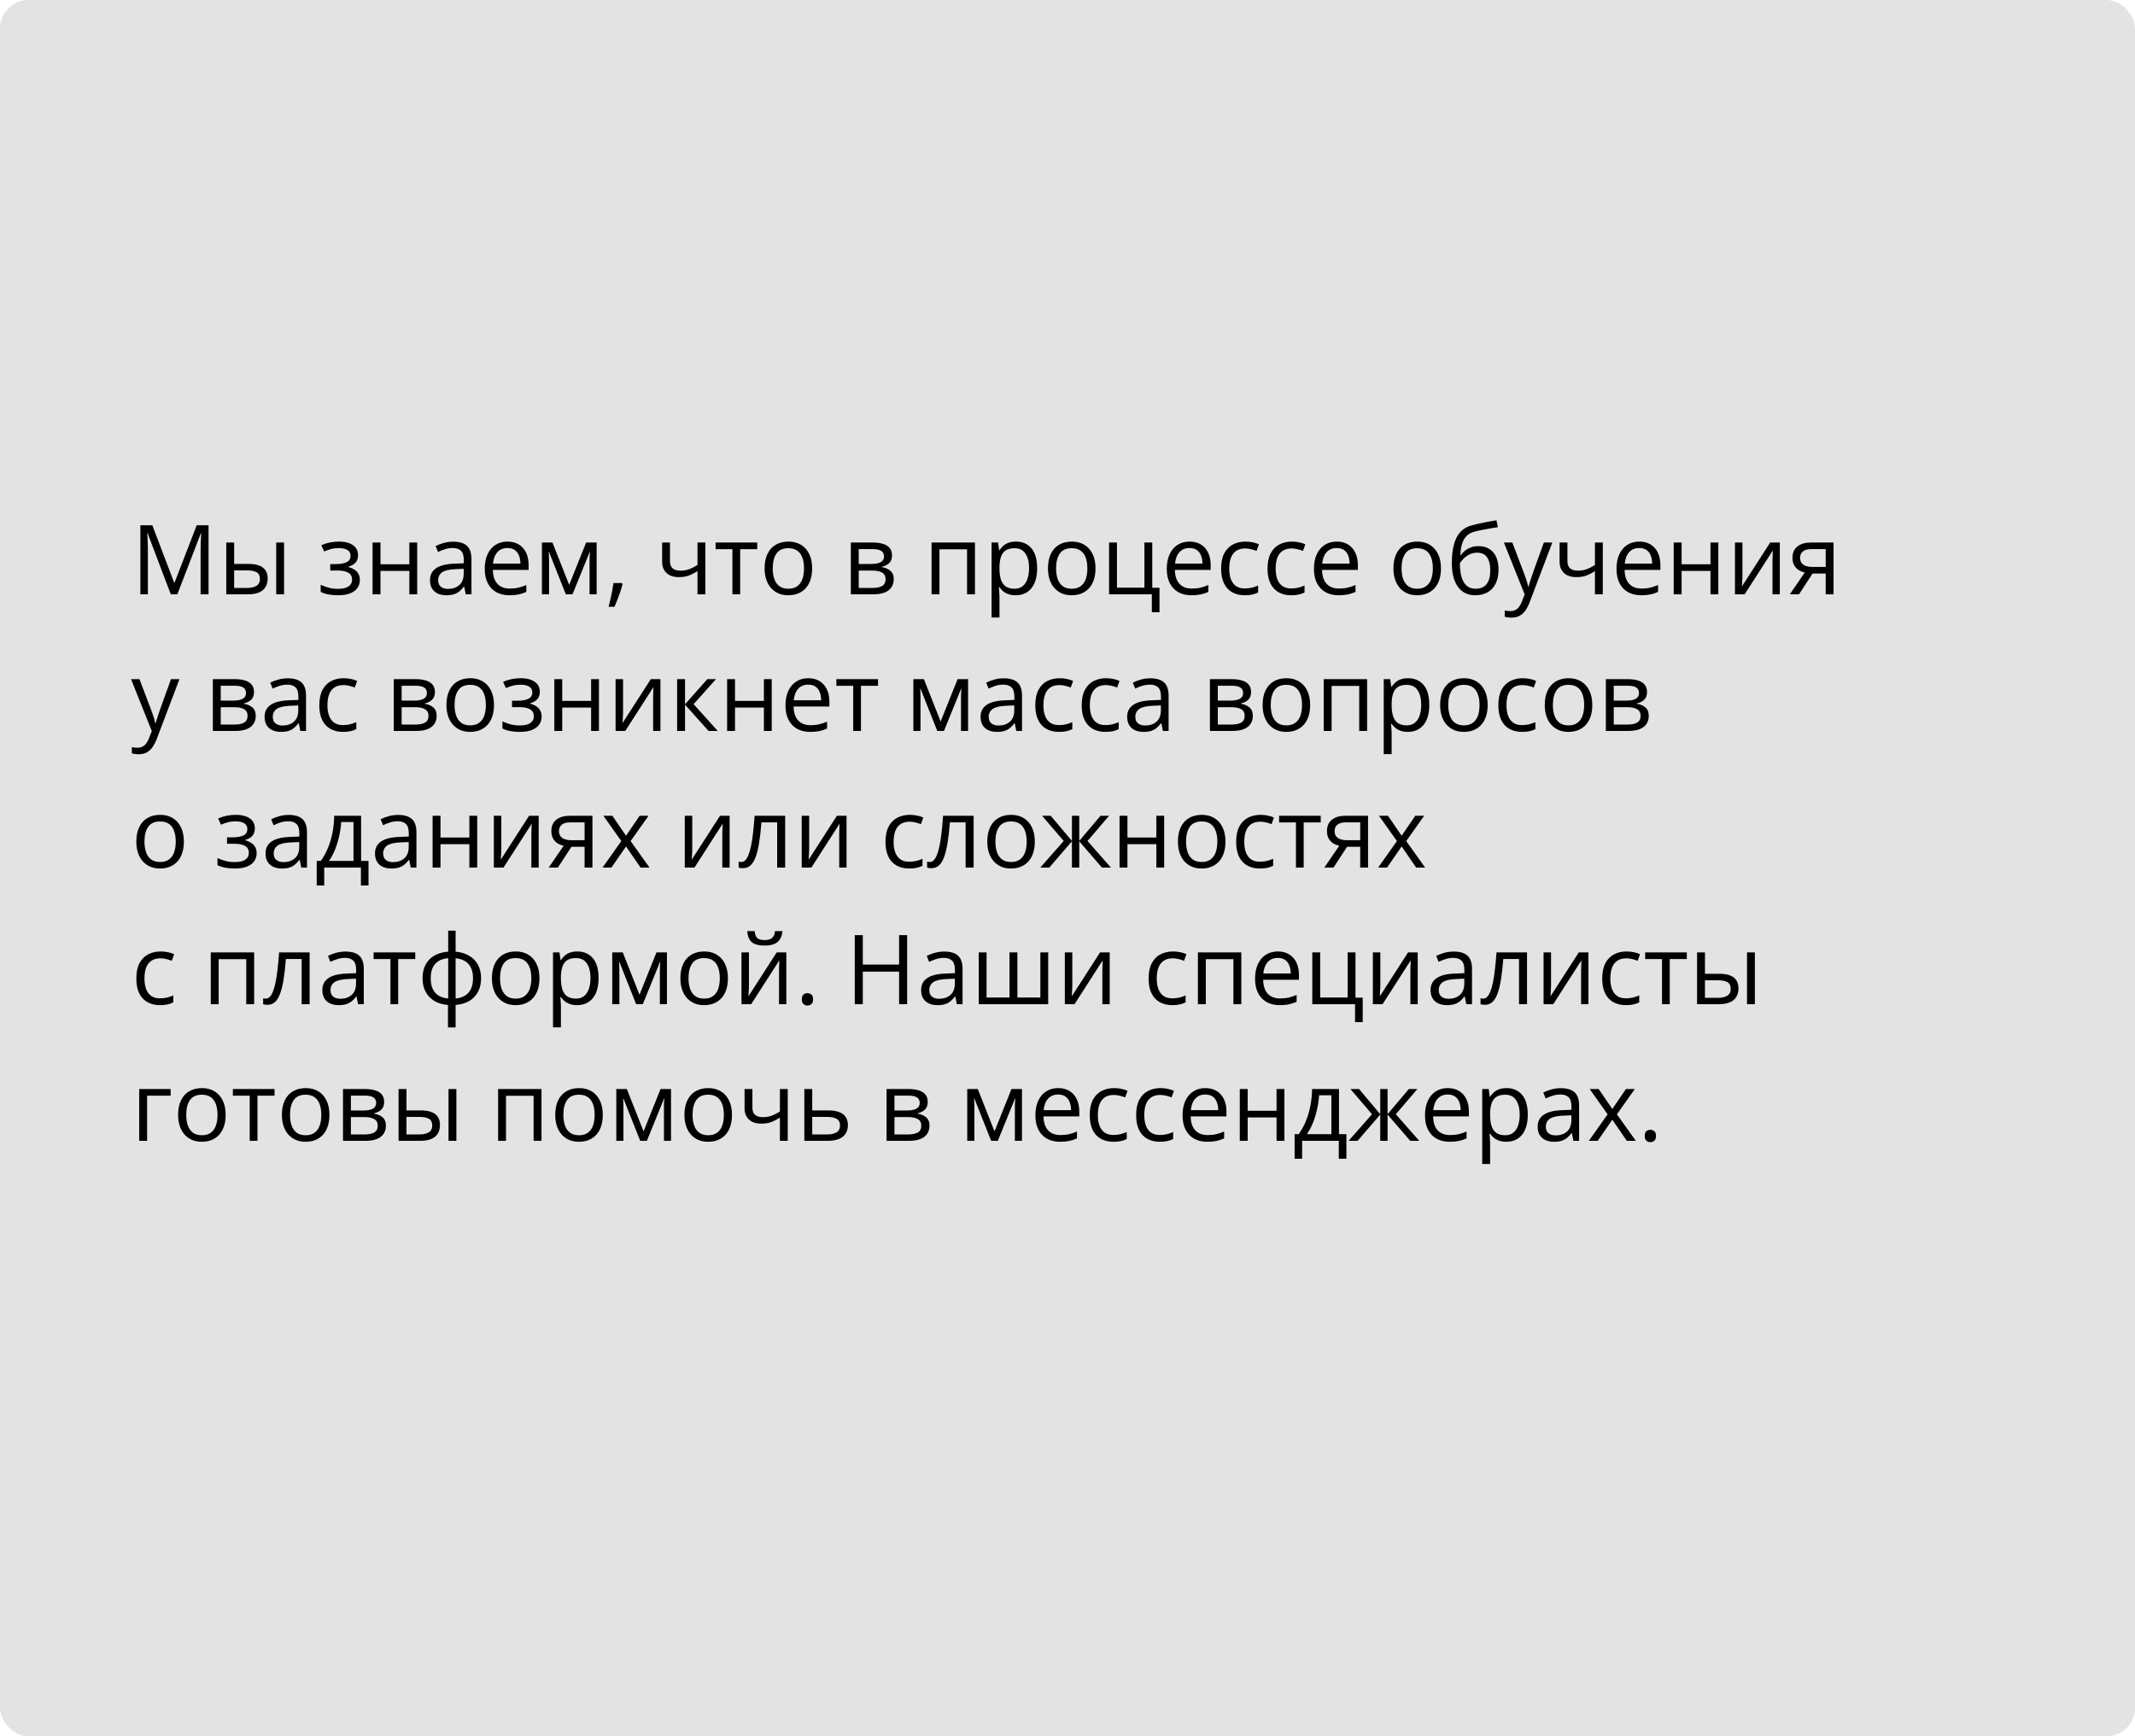 <?xml version="1.0" encoding="UTF-8"?> <svg xmlns="http://www.w3.org/2000/svg" width="375" height="305" viewBox="0 0 375 305" fill="none"> <rect width="375" height="305" rx="5" fill="#E3E3E3"></rect> <path d="M29.998 104.4L25.922 93.659H25.855C25.878 93.886 25.897 94.163 25.914 94.489C25.93 94.816 25.944 95.173 25.955 95.56C25.966 95.942 25.972 96.332 25.972 96.731V104.4H24.66V92.265H26.752L30.595 102.358H30.653L34.555 92.265H36.63V104.4H35.235V96.631C35.235 96.271 35.241 95.912 35.252 95.552C35.263 95.186 35.277 94.843 35.294 94.522C35.31 94.196 35.327 93.914 35.343 93.676H35.277L31.151 104.4H29.998ZM39.743 104.4V95.303H41.129V99.055H43.619C44.394 99.055 45.03 99.151 45.528 99.345C46.032 99.539 46.405 99.827 46.649 100.208C46.892 100.59 47.014 101.063 47.014 101.628C47.014 102.192 46.892 102.682 46.649 103.097C46.411 103.512 46.035 103.833 45.52 104.06C45.011 104.287 44.347 104.4 43.528 104.4H39.743ZM41.129 103.28H43.395C44.081 103.28 44.629 103.158 45.039 102.915C45.448 102.671 45.653 102.264 45.653 101.694C45.653 101.135 45.462 100.748 45.08 100.532C44.698 100.311 44.15 100.2 43.437 100.2H41.129V103.28ZM48.517 104.4V95.303H49.895V104.4H48.517ZM59.565 95.137C60.246 95.137 60.835 95.231 61.333 95.419C61.831 95.602 62.216 95.87 62.487 96.224C62.758 96.578 62.894 97.01 62.894 97.519C62.894 98.067 62.744 98.504 62.445 98.831C62.147 99.157 61.734 99.392 61.209 99.536V99.603C61.579 99.702 61.914 99.846 62.213 100.034C62.517 100.217 62.758 100.46 62.935 100.765C63.118 101.063 63.209 101.437 63.209 101.885C63.209 102.394 63.071 102.854 62.794 103.263C62.517 103.667 62.097 103.985 61.532 104.218C60.968 104.45 60.254 104.566 59.391 104.566C58.965 104.566 58.56 104.542 58.179 104.492C57.797 104.447 57.451 104.381 57.141 104.292C56.831 104.204 56.56 104.099 56.328 103.977V102.724C56.715 102.912 57.169 103.078 57.689 103.222C58.209 103.366 58.771 103.438 59.374 103.438C59.839 103.438 60.257 103.385 60.627 103.28C60.998 103.169 61.291 102.995 61.507 102.757C61.729 102.513 61.839 102.195 61.839 101.802C61.839 101.443 61.742 101.146 61.549 100.914C61.355 100.676 61.065 100.502 60.677 100.391C60.295 100.275 59.811 100.217 59.225 100.217H58.004V99.088H59.009C59.789 99.088 60.412 98.977 60.877 98.756C61.341 98.534 61.574 98.161 61.574 97.635C61.574 97.181 61.394 96.844 61.034 96.623C60.675 96.396 60.16 96.282 59.49 96.282C58.992 96.282 58.552 96.335 58.17 96.44C57.789 96.54 57.376 96.683 56.934 96.872L56.444 95.768C56.92 95.557 57.418 95.4 57.938 95.294C58.458 95.189 59.001 95.137 59.565 95.137ZM66.828 95.303V99.121H71.9V95.303H73.278V104.4H71.9V100.292H66.828V104.4H65.442V95.303H66.828ZM79.603 95.153C80.688 95.153 81.493 95.397 82.019 95.884C82.544 96.371 82.807 97.148 82.807 98.216V104.4H81.803L81.537 103.056H81.471C81.216 103.388 80.951 103.667 80.674 103.894C80.397 104.115 80.076 104.284 79.711 104.4C79.351 104.511 78.909 104.566 78.383 104.566C77.829 104.566 77.337 104.47 76.905 104.276C76.479 104.082 76.142 103.789 75.893 103.396C75.649 103.003 75.527 102.505 75.527 101.902C75.527 100.994 75.887 100.297 76.606 99.81C77.326 99.323 78.421 99.058 79.894 99.013L81.462 98.947V98.391C81.462 97.605 81.294 97.054 80.956 96.739C80.618 96.423 80.143 96.266 79.528 96.266C79.052 96.266 78.599 96.335 78.167 96.473C77.735 96.612 77.326 96.775 76.939 96.963L76.515 95.917C76.925 95.707 77.395 95.527 77.926 95.377C78.457 95.228 79.016 95.153 79.603 95.153ZM81.446 99.918L80.06 99.976C78.925 100.02 78.126 100.206 77.661 100.532C77.196 100.859 76.963 101.321 76.963 101.918C76.963 102.439 77.121 102.823 77.436 103.072C77.752 103.321 78.17 103.446 78.69 103.446C79.498 103.446 80.159 103.222 80.674 102.773C81.189 102.325 81.446 101.653 81.446 100.756V99.918ZM89.149 95.137C89.924 95.137 90.588 95.308 91.141 95.651C91.695 95.995 92.118 96.476 92.411 97.096C92.704 97.71 92.851 98.429 92.851 99.254V100.109H86.567C86.584 101.177 86.85 101.99 87.364 102.549C87.879 103.108 88.604 103.388 89.539 103.388C90.115 103.388 90.624 103.335 91.066 103.23C91.509 103.125 91.968 102.97 92.444 102.765V103.977C91.985 104.182 91.528 104.331 91.075 104.425C90.626 104.519 90.095 104.566 89.481 104.566C88.607 104.566 87.843 104.389 87.19 104.035C86.543 103.675 86.039 103.15 85.679 102.458C85.32 101.766 85.14 100.92 85.14 99.918C85.14 98.939 85.303 98.092 85.629 97.378C85.961 96.659 86.426 96.105 87.024 95.718C87.627 95.33 88.335 95.137 89.149 95.137ZM89.132 96.266C88.396 96.266 87.81 96.506 87.373 96.988C86.935 97.469 86.675 98.142 86.592 99.005H91.407C91.401 98.463 91.315 97.987 91.149 97.577C90.989 97.162 90.743 96.841 90.411 96.614C90.079 96.382 89.653 96.266 89.132 96.266ZM104.796 95.303V104.4H103.551V98.474C103.551 98.23 103.556 97.984 103.567 97.735C103.584 97.48 103.603 97.226 103.625 96.971H103.576L100.554 104.4H99.384L96.437 96.971H96.387C96.404 97.226 96.415 97.48 96.42 97.735C96.431 97.984 96.437 98.247 96.437 98.523V104.4H95.184V95.303H97.035L99.973 102.74L102.953 95.303H104.796ZM109.237 102.425L109.345 102.616C109.245 103.02 109.118 103.451 108.963 103.911C108.813 104.37 108.647 104.829 108.465 105.289C108.288 105.753 108.108 106.188 107.925 106.592H106.896C107.012 106.149 107.126 105.681 107.236 105.189C107.347 104.702 107.447 104.221 107.535 103.745C107.629 103.263 107.704 102.823 107.759 102.425H109.237ZM117.679 95.303V98.573C117.679 99.143 117.834 99.564 118.144 99.835C118.459 100.106 118.916 100.242 119.513 100.242C120.089 100.242 120.612 100.153 121.082 99.976C121.552 99.799 122.028 99.558 122.51 99.254V95.303H123.888V104.4H122.51V100.325C122.001 100.651 121.5 100.909 121.007 101.097C120.515 101.285 119.925 101.379 119.239 101.379C118.304 101.379 117.579 101.135 117.064 100.648C116.555 100.161 116.301 99.503 116.301 98.673V95.303H117.679ZM133.002 96.473H130.005V104.4H128.644V96.473H125.689V95.303H133.002V96.473ZM142.647 99.835C142.647 100.582 142.551 101.249 142.357 101.835C142.163 102.422 141.884 102.917 141.519 103.321C141.153 103.725 140.711 104.035 140.19 104.251C139.676 104.461 139.092 104.566 138.439 104.566C137.83 104.566 137.271 104.461 136.762 104.251C136.259 104.035 135.821 103.725 135.451 103.321C135.085 102.917 134.8 102.422 134.596 101.835C134.396 101.249 134.297 100.582 134.297 99.835C134.297 98.839 134.466 97.992 134.803 97.295C135.141 96.592 135.622 96.058 136.248 95.693C136.878 95.322 137.628 95.137 138.497 95.137C139.327 95.137 140.052 95.322 140.672 95.693C141.297 96.064 141.781 96.6 142.125 97.303C142.473 98.001 142.647 98.844 142.647 99.835ZM135.725 99.835C135.725 100.565 135.821 101.199 136.015 101.736C136.209 102.273 136.508 102.688 136.912 102.981C137.316 103.274 137.836 103.421 138.472 103.421C139.103 103.421 139.62 103.274 140.024 102.981C140.434 102.688 140.736 102.273 140.929 101.736C141.123 101.199 141.22 100.565 141.22 99.835C141.22 99.11 141.123 98.485 140.929 97.959C140.736 97.428 140.437 97.018 140.033 96.731C139.629 96.443 139.106 96.299 138.464 96.299C137.518 96.299 136.823 96.612 136.38 97.237C135.943 97.862 135.725 98.728 135.725 99.835ZM156.676 97.585C156.676 98.155 156.51 98.601 156.178 98.922C155.846 99.237 155.417 99.45 154.891 99.561V99.627C155.461 99.705 155.951 99.91 156.36 100.242C156.775 100.568 156.983 101.069 156.983 101.744C156.983 102.264 156.858 102.724 156.609 103.122C156.36 103.521 155.97 103.833 155.439 104.06C154.908 104.287 154.216 104.4 153.364 104.4H149.446V95.303H153.331C153.984 95.303 154.559 95.377 155.057 95.527C155.561 95.671 155.956 95.909 156.244 96.241C156.532 96.573 156.676 97.021 156.676 97.585ZM155.547 101.744C155.547 101.207 155.342 100.82 154.933 100.582C154.529 100.344 153.939 100.225 153.165 100.225H150.832V103.28H153.198C153.961 103.28 154.542 103.164 154.941 102.931C155.345 102.693 155.547 102.298 155.547 101.744ZM155.273 97.743C155.273 97.311 155.115 96.991 154.8 96.78C154.484 96.564 153.967 96.457 153.248 96.457H150.832V99.071H153.007C153.754 99.071 154.318 98.963 154.7 98.748C155.082 98.532 155.273 98.197 155.273 97.743ZM171.244 95.303V104.4H169.857V96.49H165.01V104.4H163.624V95.303H171.244ZM178.44 95.137C179.575 95.137 180.48 95.527 181.155 96.307C181.83 97.087 182.167 98.261 182.167 99.827C182.167 100.861 182.013 101.73 181.703 102.433C181.393 103.136 180.956 103.667 180.391 104.027C179.832 104.387 179.171 104.566 178.407 104.566C177.926 104.566 177.502 104.503 177.137 104.375C176.772 104.248 176.459 104.077 176.199 103.861C175.939 103.645 175.723 103.41 175.552 103.155H175.452C175.469 103.371 175.488 103.631 175.51 103.936C175.538 104.24 175.552 104.506 175.552 104.732V108.468H174.166V95.303H175.303L175.485 96.647H175.552C175.729 96.371 175.945 96.119 176.199 95.892C176.454 95.66 176.764 95.477 177.129 95.344C177.5 95.206 177.937 95.137 178.44 95.137ZM178.2 96.299C177.569 96.299 177.06 96.421 176.672 96.664C176.291 96.908 176.011 97.273 175.834 97.76C175.657 98.241 175.563 98.847 175.552 99.578V99.843C175.552 100.612 175.635 101.263 175.801 101.794C175.972 102.325 176.252 102.729 176.639 103.006C177.032 103.283 177.558 103.421 178.216 103.421C178.781 103.421 179.251 103.269 179.627 102.964C180.004 102.66 180.283 102.237 180.466 101.694C180.654 101.146 180.748 100.518 180.748 99.81C180.748 98.737 180.538 97.884 180.117 97.253C179.702 96.617 179.063 96.299 178.2 96.299ZM192.419 99.835C192.419 100.582 192.322 101.249 192.128 101.835C191.935 102.422 191.655 102.917 191.29 103.321C190.925 103.725 190.482 104.035 189.962 104.251C189.447 104.461 188.863 104.566 188.21 104.566C187.602 104.566 187.043 104.461 186.534 104.251C186.03 104.035 185.593 103.725 185.222 103.321C184.857 102.917 184.572 102.422 184.367 101.835C184.168 101.249 184.068 100.582 184.068 99.835C184.068 98.839 184.237 97.992 184.575 97.295C184.912 96.592 185.394 96.058 186.019 95.693C186.65 95.322 187.4 95.137 188.269 95.137C189.099 95.137 189.824 95.322 190.443 95.693C191.069 96.064 191.553 96.6 191.896 97.303C192.245 98.001 192.419 98.844 192.419 99.835ZM185.496 99.835C185.496 100.565 185.593 101.199 185.787 101.736C185.98 102.273 186.279 102.688 186.683 102.981C187.087 103.274 187.607 103.421 188.244 103.421C188.875 103.421 189.392 103.274 189.796 102.981C190.205 102.688 190.507 102.273 190.701 101.736C190.894 101.199 190.991 100.565 190.991 99.835C190.991 99.11 190.894 98.485 190.701 97.959C190.507 97.428 190.208 97.018 189.804 96.731C189.4 96.443 188.877 96.299 188.235 96.299C187.289 96.299 186.595 96.612 186.152 97.237C185.715 97.862 185.496 98.728 185.496 99.835ZM203.658 107.546H202.313V104.4H194.801V95.303H196.188V103.23H201.01V95.303H202.388V103.247H203.658V107.546ZM208.946 95.137C209.721 95.137 210.385 95.308 210.938 95.651C211.491 95.995 211.915 96.476 212.208 97.096C212.501 97.71 212.648 98.429 212.648 99.254V100.109H206.364C206.381 101.177 206.646 101.99 207.161 102.549C207.676 103.108 208.401 103.388 209.336 103.388C209.911 103.388 210.421 103.335 210.863 103.23C211.306 103.125 211.765 102.97 212.241 102.765V103.977C211.782 104.182 211.325 104.331 210.872 104.425C210.423 104.519 209.892 104.566 209.278 104.566C208.403 104.566 207.64 104.389 206.987 104.035C206.339 103.675 205.836 103.15 205.476 102.458C205.116 101.766 204.937 100.92 204.937 99.918C204.937 98.939 205.1 98.092 205.426 97.378C205.758 96.659 206.223 96.105 206.821 95.718C207.424 95.33 208.132 95.137 208.946 95.137ZM208.929 96.266C208.193 96.266 207.607 96.506 207.169 96.988C206.732 97.469 206.472 98.142 206.389 99.005H211.204C211.198 98.463 211.112 97.987 210.946 97.577C210.786 97.162 210.54 96.841 210.208 96.614C209.875 96.382 209.449 96.266 208.929 96.266ZM218.633 104.566C217.814 104.566 217.092 104.398 216.466 104.06C215.841 103.722 215.354 103.208 215.005 102.516C214.657 101.824 214.482 100.953 214.482 99.901C214.482 98.8 214.665 97.901 215.03 97.204C215.401 96.501 215.91 95.981 216.558 95.643C217.205 95.305 217.941 95.137 218.766 95.137C219.219 95.137 219.657 95.184 220.077 95.278C220.503 95.366 220.852 95.48 221.123 95.618L220.708 96.772C220.431 96.661 220.11 96.562 219.745 96.473C219.385 96.385 219.048 96.34 218.732 96.34C218.102 96.34 217.576 96.476 217.155 96.747C216.74 97.018 216.428 97.417 216.217 97.942C216.013 98.468 215.91 99.116 215.91 99.885C215.91 100.621 216.01 101.249 216.209 101.769C216.414 102.289 216.715 102.688 217.114 102.964C217.518 103.236 218.021 103.371 218.625 103.371C219.106 103.371 219.54 103.321 219.928 103.222C220.315 103.117 220.667 102.995 220.982 102.856V104.085C220.678 104.24 220.337 104.359 219.961 104.442C219.59 104.525 219.147 104.566 218.633 104.566ZM226.784 104.566C225.965 104.566 225.243 104.398 224.618 104.06C223.992 103.722 223.505 103.208 223.157 102.516C222.808 101.824 222.634 100.953 222.634 99.901C222.634 98.8 222.816 97.901 223.182 97.204C223.552 96.501 224.062 95.981 224.709 95.643C225.356 95.305 226.092 95.137 226.917 95.137C227.371 95.137 227.808 95.184 228.229 95.278C228.655 95.366 229.003 95.48 229.274 95.618L228.859 96.772C228.583 96.661 228.262 96.562 227.896 96.473C227.537 96.385 227.199 96.34 226.884 96.34C226.253 96.34 225.727 96.476 225.307 96.747C224.892 97.018 224.579 97.417 224.369 97.942C224.164 98.468 224.062 99.116 224.062 99.885C224.062 100.621 224.161 101.249 224.36 101.769C224.565 102.289 224.867 102.688 225.265 102.964C225.669 103.236 226.173 103.371 226.776 103.371C227.257 103.371 227.692 103.321 228.079 103.222C228.466 103.117 228.818 102.995 229.133 102.856V104.085C228.829 104.24 228.489 104.359 228.112 104.442C227.742 104.525 227.299 104.566 226.784 104.566ZM234.794 95.137C235.569 95.137 236.233 95.308 236.787 95.651C237.34 95.995 237.763 96.476 238.057 97.096C238.35 97.71 238.497 98.429 238.497 99.254V100.109H232.213C232.229 101.177 232.495 101.99 233.01 102.549C233.524 103.108 234.249 103.388 235.185 103.388C235.76 103.388 236.269 103.335 236.712 103.23C237.155 103.125 237.614 102.97 238.09 102.765V103.977C237.631 104.182 237.174 104.331 236.72 104.425C236.272 104.519 235.741 104.566 235.126 104.566C234.252 104.566 233.488 104.389 232.835 104.035C232.188 103.675 231.684 103.15 231.325 102.458C230.965 101.766 230.785 100.92 230.785 99.918C230.785 98.939 230.948 98.092 231.275 97.378C231.607 96.659 232.072 96.105 232.669 95.718C233.273 95.33 233.981 95.137 234.794 95.137ZM234.778 96.266C234.042 96.266 233.455 96.506 233.018 96.988C232.581 97.469 232.321 98.142 232.238 99.005H237.052C237.047 98.463 236.961 97.987 236.795 97.577C236.634 97.162 236.388 96.841 236.056 96.614C235.724 96.382 235.298 96.266 234.778 96.266ZM253.098 99.835C253.098 100.582 253.001 101.249 252.807 101.835C252.613 102.422 252.334 102.917 251.969 103.321C251.604 103.725 251.161 104.035 250.641 104.251C250.126 104.461 249.542 104.566 248.889 104.566C248.28 104.566 247.722 104.461 247.212 104.251C246.709 104.035 246.272 103.725 245.901 103.321C245.536 102.917 245.251 102.422 245.046 101.835C244.847 101.249 244.747 100.582 244.747 99.835C244.747 98.839 244.916 97.992 245.253 97.295C245.591 96.592 246.072 96.058 246.698 95.693C247.329 95.322 248.078 95.137 248.947 95.137C249.777 95.137 250.502 95.322 251.122 95.693C251.747 96.064 252.232 96.6 252.575 97.303C252.923 98.001 253.098 98.844 253.098 99.835ZM246.175 99.835C246.175 100.565 246.272 101.199 246.465 101.736C246.659 102.273 246.958 102.688 247.362 102.981C247.766 103.274 248.286 103.421 248.922 103.421C249.553 103.421 250.071 103.274 250.475 102.981C250.884 102.688 251.186 102.273 251.379 101.736C251.573 101.199 251.67 100.565 251.67 99.835C251.67 99.11 251.573 98.485 251.379 97.959C251.186 97.428 250.887 97.018 250.483 96.731C250.079 96.443 249.556 96.299 248.914 96.299C247.968 96.299 247.273 96.612 246.831 97.237C246.393 97.862 246.175 98.728 246.175 99.835ZM255.007 98.939C255.007 97.644 255.131 96.54 255.38 95.626C255.629 94.708 256.014 93.972 256.534 93.418C257.06 92.859 257.735 92.478 258.56 92.273C259.268 92.079 259.987 91.913 260.718 91.775C261.448 91.631 262.159 91.507 262.851 91.401L263.092 92.613C262.743 92.663 262.378 92.721 261.996 92.788C261.614 92.849 261.232 92.915 260.851 92.987C260.469 93.053 260.109 93.125 259.771 93.203C259.434 93.275 259.135 93.349 258.875 93.427C258.405 93.554 257.998 93.775 257.655 94.091C257.317 94.406 257.049 94.841 256.85 95.394C256.656 95.947 256.54 96.645 256.501 97.486H256.601C256.767 97.242 256.993 97.002 257.281 96.764C257.569 96.526 257.912 96.329 258.311 96.174C258.709 96.014 259.157 95.934 259.655 95.934C260.441 95.934 261.097 96.105 261.623 96.448C262.148 96.786 262.544 97.262 262.81 97.876C263.075 98.49 263.208 99.21 263.208 100.034C263.208 101.025 263.036 101.858 262.693 102.533C262.356 103.208 261.88 103.717 261.266 104.06C260.651 104.398 259.929 104.566 259.099 104.566C258.457 104.566 257.882 104.442 257.373 104.193C256.869 103.944 256.44 103.579 256.086 103.097C255.737 102.616 255.469 102.026 255.281 101.329C255.098 100.632 255.007 99.835 255.007 98.939ZM259.207 103.421C259.733 103.421 260.184 103.31 260.56 103.089C260.942 102.868 261.235 102.519 261.44 102.043C261.65 101.562 261.755 100.936 261.755 100.167C261.755 99.204 261.57 98.451 261.199 97.909C260.834 97.361 260.247 97.087 259.439 97.087C258.936 97.087 258.479 97.195 258.07 97.411C257.66 97.621 257.314 97.873 257.032 98.166C256.75 98.46 256.545 98.723 256.418 98.955C256.418 99.519 256.459 100.067 256.542 100.599C256.625 101.13 256.769 101.609 256.974 102.035C257.179 102.461 257.461 102.798 257.821 103.047C258.186 103.296 258.648 103.421 259.207 103.421ZM264.154 95.303H265.632L267.641 100.582C267.757 100.892 267.865 101.191 267.964 101.479C268.064 101.761 268.153 102.032 268.23 102.292C268.307 102.552 268.368 102.804 268.413 103.047H268.471C268.548 102.771 268.659 102.408 268.803 101.96C268.947 101.506 269.102 101.044 269.268 100.574L271.168 95.303H272.654L268.695 105.737C268.485 106.296 268.238 106.783 267.956 107.198C267.679 107.613 267.342 107.931 266.943 108.152C266.545 108.379 266.063 108.493 265.499 108.493C265.239 108.493 265.009 108.476 264.81 108.443C264.611 108.415 264.439 108.382 264.295 108.343V107.239C264.417 107.267 264.564 107.292 264.735 107.314C264.912 107.336 265.095 107.347 265.283 107.347C265.626 107.347 265.922 107.281 266.171 107.148C266.426 107.021 266.645 106.833 266.827 106.583C267.01 106.334 267.167 106.038 267.3 105.695L267.798 104.417L264.154 95.303ZM275.311 95.303V98.573C275.311 99.143 275.465 99.564 275.775 99.835C276.091 100.106 276.547 100.242 277.145 100.242C277.721 100.242 278.243 100.153 278.714 99.976C279.184 99.799 279.66 99.558 280.142 99.254V95.303H281.52V104.4H280.142V100.325C279.632 100.651 279.132 100.909 278.639 101.097C278.147 101.285 277.557 101.379 276.871 101.379C275.936 101.379 275.211 101.135 274.696 100.648C274.187 100.161 273.933 99.503 273.933 98.673V95.303H275.311ZM287.936 95.137C288.711 95.137 289.375 95.308 289.928 95.651C290.482 95.995 290.905 96.476 291.198 97.096C291.492 97.71 291.638 98.429 291.638 99.254V100.109H285.354C285.371 101.177 285.637 101.99 286.151 102.549C286.666 103.108 287.391 103.388 288.326 103.388C288.902 103.388 289.411 103.335 289.854 103.23C290.296 103.125 290.756 102.97 291.231 102.765V103.977C290.772 104.182 290.316 104.331 289.862 104.425C289.414 104.519 288.882 104.566 288.268 104.566C287.394 104.566 286.63 104.389 285.977 104.035C285.33 103.675 284.826 103.15 284.466 102.458C284.107 101.766 283.927 100.92 283.927 99.918C283.927 98.939 284.09 98.092 284.417 97.378C284.749 96.659 285.213 96.105 285.811 95.718C286.414 95.33 287.123 95.137 287.936 95.137ZM287.919 96.266C287.183 96.266 286.597 96.506 286.16 96.988C285.722 97.469 285.462 98.142 285.379 99.005H290.194C290.188 98.463 290.103 97.987 289.937 97.577C289.776 97.162 289.53 96.841 289.198 96.614C288.866 96.382 288.44 96.266 287.919 96.266ZM295.365 95.303V99.121H300.437V95.303H301.815V104.4H300.437V100.292H295.365V104.4H293.979V95.303H295.365ZM306.048 95.303V101.022C306.048 101.133 306.046 101.277 306.04 101.454C306.035 101.625 306.026 101.811 306.015 102.01C306.004 102.203 305.993 102.392 305.982 102.574C305.976 102.751 305.968 102.898 305.957 103.014L310.921 95.303H312.614V104.4H311.328V98.822C311.328 98.645 311.33 98.418 311.336 98.142C311.341 97.865 311.35 97.594 311.361 97.328C311.372 97.057 311.38 96.847 311.386 96.697L306.438 104.4H304.737V95.303H306.048ZM315.984 104.4H314.374L316.997 100.565C316.615 100.482 316.261 100.341 315.935 100.142C315.608 99.937 315.342 99.658 315.138 99.304C314.938 98.95 314.839 98.51 314.839 97.984C314.839 97.109 315.129 96.445 315.71 95.992C316.297 95.532 317.069 95.303 318.026 95.303H322.052V104.4H320.674V100.748H318.367L315.984 104.4ZM316.175 97.992C316.175 98.534 316.369 98.939 316.756 99.204C317.144 99.464 317.697 99.594 318.417 99.594H320.674V96.457H318.176C317.467 96.457 316.956 96.6 316.64 96.888C316.33 97.17 316.175 97.538 316.175 97.992ZM23.017 119.303H24.494L26.503 124.582C26.619 124.892 26.727 125.191 26.827 125.479C26.926 125.761 27.015 126.032 27.092 126.292C27.17 126.552 27.231 126.804 27.275 127.047H27.333C27.41 126.771 27.521 126.408 27.665 125.96C27.809 125.506 27.964 125.044 28.13 124.574L30.031 119.303H31.517L27.557 129.737C27.347 130.296 27.101 130.783 26.818 131.198C26.542 131.613 26.204 131.931 25.806 132.152C25.407 132.379 24.926 132.493 24.361 132.493C24.101 132.493 23.872 132.476 23.672 132.443C23.473 132.415 23.302 132.382 23.158 132.343V131.239C23.279 131.267 23.426 131.292 23.598 131.314C23.775 131.336 23.957 131.347 24.145 131.347C24.489 131.347 24.785 131.281 25.034 131.148C25.288 131.021 25.507 130.833 25.689 130.583C25.872 130.334 26.03 130.038 26.163 129.695L26.661 128.417L23.017 119.303ZM44.615 121.585C44.615 122.155 44.449 122.601 44.117 122.922C43.785 123.237 43.356 123.45 42.831 123.561V123.627C43.401 123.705 43.89 123.91 44.3 124.242C44.715 124.568 44.922 125.069 44.922 125.744C44.922 126.264 44.798 126.724 44.549 127.122C44.3 127.521 43.91 127.833 43.378 128.06C42.847 128.287 42.155 128.4 41.303 128.4H37.385V119.303H41.27C41.923 119.303 42.498 119.377 42.997 119.527C43.5 119.671 43.896 119.909 44.184 120.241C44.471 120.573 44.615 121.021 44.615 121.585ZM43.486 125.744C43.486 125.207 43.282 124.82 42.872 124.582C42.468 124.344 41.879 124.225 41.104 124.225H38.772V127.28H41.137C41.901 127.28 42.482 127.164 42.88 126.931C43.284 126.693 43.486 126.298 43.486 125.744ZM43.212 121.743C43.212 121.312 43.055 120.991 42.739 120.78C42.424 120.564 41.906 120.457 41.187 120.457H38.772V123.071H40.946C41.693 123.071 42.258 122.963 42.64 122.748C43.022 122.532 43.212 122.197 43.212 121.743ZM50.55 119.153C51.635 119.153 52.44 119.397 52.966 119.884C53.492 120.371 53.754 121.148 53.754 122.216V128.4H52.75L52.484 127.056H52.418C52.163 127.388 51.898 127.667 51.621 127.894C51.344 128.115 51.023 128.284 50.658 128.4C50.298 128.511 49.856 128.566 49.33 128.566C48.777 128.566 48.284 128.47 47.852 128.276C47.426 128.082 47.089 127.789 46.84 127.396C46.596 127.003 46.475 126.505 46.475 125.902C46.475 124.994 46.834 124.297 47.554 123.81C48.273 123.323 49.369 123.057 50.841 123.013L52.41 122.947V122.391C52.41 121.605 52.241 121.054 51.903 120.739C51.566 120.423 51.09 120.266 50.476 120.266C50 120.266 49.546 120.335 49.114 120.473C48.683 120.611 48.273 120.775 47.886 120.963L47.462 119.917C47.872 119.707 48.342 119.527 48.873 119.377C49.405 119.228 49.964 119.153 50.55 119.153ZM52.393 123.918L51.007 123.976C49.872 124.02 49.073 124.206 48.608 124.532C48.143 124.859 47.911 125.321 47.911 125.918C47.911 126.439 48.068 126.823 48.384 127.072C48.699 127.321 49.117 127.446 49.637 127.446C50.445 127.446 51.106 127.222 51.621 126.773C52.136 126.325 52.393 125.653 52.393 124.756V123.918ZM60.237 128.566C59.418 128.566 58.696 128.398 58.071 128.06C57.446 127.722 56.959 127.208 56.61 126.516C56.261 125.824 56.087 124.953 56.087 123.901C56.087 122.8 56.27 121.901 56.635 121.204C57.005 120.501 57.515 119.981 58.162 119.643C58.81 119.306 59.546 119.137 60.37 119.137C60.824 119.137 61.261 119.184 61.682 119.278C62.108 119.366 62.456 119.48 62.727 119.618L62.312 120.772C62.036 120.661 61.715 120.562 61.35 120.473C60.99 120.385 60.652 120.34 60.337 120.34C59.706 120.34 59.18 120.476 58.76 120.747C58.345 121.018 58.032 121.417 57.822 121.942C57.617 122.468 57.515 123.116 57.515 123.885C57.515 124.621 57.614 125.249 57.813 125.769C58.018 126.289 58.32 126.688 58.718 126.964C59.122 127.236 59.626 127.371 60.229 127.371C60.71 127.371 61.145 127.321 61.532 127.222C61.92 127.117 62.271 126.995 62.586 126.856V128.085C62.282 128.24 61.942 128.359 61.565 128.442C61.195 128.525 60.752 128.566 60.237 128.566ZM76.391 121.585C76.391 122.155 76.225 122.601 75.893 122.922C75.561 123.237 75.132 123.45 74.606 123.561V123.627C75.176 123.705 75.666 123.91 76.075 124.242C76.49 124.568 76.698 125.069 76.698 125.744C76.698 126.264 76.573 126.724 76.324 127.122C76.075 127.521 75.685 127.833 75.154 128.06C74.623 128.287 73.931 128.4 73.079 128.4H69.161V119.303H73.045C73.698 119.303 74.274 119.377 74.772 119.527C75.276 119.671 75.671 119.909 75.959 120.241C76.247 120.573 76.391 121.021 76.391 121.585ZM75.262 125.744C75.262 125.207 75.057 124.82 74.647 124.582C74.243 124.344 73.654 124.225 72.879 124.225H70.547V127.28H72.913C73.676 127.28 74.257 127.164 74.656 126.931C75.06 126.693 75.262 126.298 75.262 125.744ZM74.988 121.743C74.988 121.312 74.83 120.991 74.515 120.78C74.199 120.564 73.682 120.457 72.962 120.457H70.547V123.071H72.722C73.469 123.071 74.033 122.963 74.415 122.748C74.797 122.532 74.988 122.197 74.988 121.743ZM86.767 123.835C86.767 124.582 86.67 125.249 86.476 125.835C86.282 126.422 86.003 126.917 85.638 127.321C85.272 127.725 84.83 128.035 84.31 128.251C83.795 128.461 83.211 128.566 82.558 128.566C81.949 128.566 81.391 128.461 80.881 128.251C80.378 128.035 79.941 127.725 79.57 127.321C79.205 126.917 78.92 126.422 78.715 125.835C78.516 125.249 78.416 124.582 78.416 123.835C78.416 122.839 78.585 121.992 78.922 121.295C79.26 120.592 79.741 120.058 80.367 119.693C80.998 119.322 81.747 119.137 82.616 119.137C83.446 119.137 84.171 119.322 84.791 119.693C85.416 120.064 85.901 120.6 86.244 121.303C86.592 122 86.767 122.844 86.767 123.835ZM79.844 123.835C79.844 124.565 79.941 125.199 80.134 125.736C80.328 126.273 80.627 126.688 81.031 126.981C81.435 127.274 81.955 127.421 82.591 127.421C83.222 127.421 83.74 127.274 84.144 126.981C84.553 126.688 84.855 126.273 85.048 125.736C85.242 125.199 85.339 124.565 85.339 123.835C85.339 123.11 85.242 122.485 85.048 121.959C84.855 121.428 84.556 121.018 84.152 120.73C83.748 120.443 83.225 120.299 82.583 120.299C81.637 120.299 80.942 120.611 80.499 121.237C80.062 121.862 79.844 122.728 79.844 123.835ZM91.49 119.137C92.17 119.137 92.76 119.231 93.258 119.419C93.756 119.602 94.141 119.87 94.412 120.224C94.683 120.578 94.818 121.01 94.818 121.519C94.818 122.067 94.669 122.504 94.37 122.831C94.071 123.157 93.659 123.392 93.133 123.536V123.603C93.504 123.702 93.839 123.846 94.138 124.034C94.442 124.217 94.683 124.46 94.86 124.765C95.043 125.063 95.134 125.437 95.134 125.885C95.134 126.394 94.995 126.854 94.719 127.263C94.442 127.667 94.022 127.985 93.457 128.218C92.893 128.45 92.179 128.566 91.315 128.566C90.889 128.566 90.485 128.542 90.103 128.492C89.722 128.447 89.376 128.381 89.066 128.292C88.756 128.204 88.485 128.099 88.252 127.977V126.724C88.64 126.912 89.094 127.078 89.614 127.222C90.134 127.366 90.696 127.438 91.299 127.438C91.764 127.438 92.181 127.385 92.552 127.28C92.923 127.169 93.216 126.995 93.432 126.757C93.653 126.513 93.764 126.195 93.764 125.802C93.764 125.443 93.667 125.146 93.474 124.914C93.28 124.676 92.989 124.502 92.602 124.391C92.22 124.275 91.736 124.217 91.149 124.217H89.929V123.088H90.934C91.714 123.088 92.336 122.977 92.801 122.756C93.266 122.535 93.499 122.161 93.499 121.635C93.499 121.181 93.319 120.844 92.959 120.623C92.599 120.396 92.085 120.282 91.415 120.282C90.917 120.282 90.477 120.335 90.095 120.44C89.713 120.54 89.301 120.683 88.858 120.872L88.369 119.768C88.845 119.557 89.343 119.4 89.863 119.294C90.383 119.189 90.925 119.137 91.49 119.137ZM98.753 119.303V123.121H103.825V119.303H105.203V128.4H103.825V124.292H98.753V128.4H97.367V119.303H98.753ZM109.436 119.303V125.022C109.436 125.133 109.433 125.277 109.428 125.454C109.422 125.625 109.414 125.811 109.403 126.01C109.392 126.203 109.381 126.392 109.37 126.574C109.364 126.751 109.356 126.898 109.345 127.014L114.309 119.303H116.002V128.4H114.715V122.822C114.715 122.645 114.718 122.418 114.724 122.142C114.729 121.865 114.737 121.594 114.749 121.328C114.76 121.057 114.768 120.847 114.773 120.697L109.826 128.4H108.125V119.303H109.436ZM124.236 119.303H125.755L121.829 123.694L126.071 128.4H124.452L120.318 123.785V128.4H118.932V119.303H120.318V123.719L124.236 119.303ZM129.101 119.303V123.121H134.172V119.303H135.55V128.4H134.172V124.292H129.101V128.4H127.714V119.303H129.101ZM141.975 119.137C142.75 119.137 143.414 119.308 143.967 119.651C144.521 119.994 144.944 120.476 145.237 121.096C145.531 121.71 145.677 122.429 145.677 123.254V124.109H139.394C139.41 125.177 139.676 125.99 140.19 126.549C140.705 127.108 141.43 127.388 142.365 127.388C142.941 127.388 143.45 127.335 143.893 127.23C144.335 127.125 144.795 126.97 145.271 126.765V127.977C144.811 128.182 144.355 128.331 143.901 128.425C143.453 128.519 142.921 128.566 142.307 128.566C141.433 128.566 140.669 128.389 140.016 128.035C139.369 127.675 138.865 127.15 138.505 126.458C138.146 125.766 137.966 124.92 137.966 123.918C137.966 122.938 138.129 122.092 138.456 121.378C138.788 120.659 139.252 120.105 139.85 119.718C140.453 119.33 141.162 119.137 141.975 119.137ZM141.958 120.266C141.222 120.266 140.636 120.506 140.199 120.988C139.762 121.469 139.501 122.142 139.418 123.005H144.233C144.227 122.463 144.142 121.987 143.976 121.577C143.815 121.162 143.569 120.841 143.237 120.614C142.905 120.382 142.479 120.266 141.958 120.266ZM154.219 120.473H151.222V128.4H149.861V120.473H146.906V119.303H154.219V120.473ZM170.04 119.303V128.4H168.795V122.474C168.795 122.23 168.8 121.984 168.812 121.735C168.828 121.48 168.847 121.226 168.87 120.971H168.82L165.798 128.4H164.628L161.681 120.971H161.631C161.648 121.226 161.659 121.48 161.665 121.735C161.676 121.984 161.681 122.247 161.681 122.523V128.4H160.428V119.303H162.279L165.217 126.74L168.197 119.303H170.04ZM176.307 119.153C177.392 119.153 178.197 119.397 178.723 119.884C179.248 120.371 179.511 121.148 179.511 122.216V128.4H178.507L178.241 127.056H178.175C177.92 127.388 177.655 127.667 177.378 127.894C177.101 128.115 176.78 128.284 176.415 128.4C176.055 128.511 175.613 128.566 175.087 128.566C174.534 128.566 174.041 128.47 173.609 128.276C173.183 128.082 172.846 127.789 172.597 127.396C172.353 127.003 172.231 126.505 172.231 125.902C172.231 124.994 172.591 124.297 173.311 123.81C174.03 123.323 175.126 123.057 176.598 123.013L178.167 122.947V122.391C178.167 121.605 177.998 121.054 177.66 120.739C177.323 120.423 176.847 120.266 176.232 120.266C175.757 120.266 175.303 120.335 174.871 120.473C174.439 120.611 174.03 120.775 173.643 120.963L173.219 119.917C173.629 119.707 174.099 119.527 174.63 119.377C175.162 119.228 175.721 119.153 176.307 119.153ZM178.15 123.918L176.764 123.976C175.629 124.02 174.83 124.206 174.365 124.532C173.9 124.859 173.667 125.321 173.667 125.918C173.667 126.439 173.825 126.823 174.141 127.072C174.456 127.321 174.874 127.446 175.394 127.446C176.202 127.446 176.863 127.222 177.378 126.773C177.893 126.325 178.15 125.653 178.15 124.756V123.918ZM185.994 128.566C185.175 128.566 184.453 128.398 183.828 128.06C183.202 127.722 182.715 127.208 182.367 126.516C182.018 125.824 181.844 124.953 181.844 123.901C181.844 122.8 182.026 121.901 182.392 121.204C182.762 120.501 183.271 119.981 183.919 119.643C184.566 119.306 185.302 119.137 186.127 119.137C186.581 119.137 187.018 119.184 187.438 119.278C187.865 119.366 188.213 119.48 188.484 119.618L188.069 120.772C187.793 120.661 187.472 120.562 187.106 120.473C186.747 120.385 186.409 120.34 186.094 120.34C185.463 120.34 184.937 120.476 184.517 120.747C184.102 121.018 183.789 121.417 183.579 121.942C183.374 122.468 183.271 123.116 183.271 123.885C183.271 124.621 183.371 125.249 183.57 125.769C183.775 126.289 184.077 126.688 184.475 126.964C184.879 127.236 185.383 127.371 185.986 127.371C186.467 127.371 186.902 127.321 187.289 127.222C187.676 127.117 188.028 126.995 188.343 126.856V128.085C188.039 128.24 187.699 128.359 187.322 128.442C186.951 128.525 186.509 128.566 185.994 128.566ZM194.146 128.566C193.326 128.566 192.604 128.398 191.979 128.06C191.354 127.722 190.867 127.208 190.518 126.516C190.169 125.824 189.995 124.953 189.995 123.901C189.995 122.8 190.178 121.901 190.543 121.204C190.914 120.501 191.423 119.981 192.07 119.643C192.718 119.306 193.454 119.137 194.278 119.137C194.732 119.137 195.169 119.184 195.59 119.278C196.016 119.366 196.365 119.48 196.636 119.618L196.221 120.772C195.944 120.661 195.623 120.562 195.258 120.473C194.898 120.385 194.561 120.34 194.245 120.34C193.614 120.34 193.089 120.476 192.668 120.747C192.253 121.018 191.94 121.417 191.73 121.942C191.525 122.468 191.423 123.116 191.423 123.885C191.423 124.621 191.522 125.249 191.722 125.769C191.926 126.289 192.228 126.688 192.626 126.964C193.03 127.236 193.534 127.371 194.137 127.371C194.619 127.371 195.053 127.321 195.44 127.222C195.828 127.117 196.179 126.995 196.495 126.856V128.085C196.19 128.24 195.85 128.359 195.474 128.442C195.103 128.525 194.66 128.566 194.146 128.566ZM202.056 119.153C203.141 119.153 203.946 119.397 204.472 119.884C204.997 120.371 205.26 121.148 205.26 122.216V128.4H204.256L203.99 127.056H203.924C203.669 127.388 203.404 127.667 203.127 127.894C202.85 128.115 202.529 128.284 202.164 128.4C201.804 128.511 201.362 128.566 200.836 128.566C200.283 128.566 199.79 128.47 199.358 128.276C198.932 128.082 198.595 127.789 198.346 127.396C198.102 127.003 197.98 126.505 197.98 125.902C197.98 124.994 198.34 124.297 199.06 123.81C199.779 123.323 200.875 123.057 202.347 123.013L203.916 122.947V122.391C203.916 121.605 203.747 121.054 203.409 120.739C203.072 120.423 202.596 120.266 201.981 120.266C201.506 120.266 201.052 120.335 200.62 120.473C200.188 120.611 199.779 120.775 199.392 120.963L198.968 119.917C199.378 119.707 199.848 119.527 200.379 119.377C200.911 119.228 201.47 119.153 202.056 119.153ZM203.899 123.918L202.513 123.976C201.378 124.02 200.579 124.206 200.114 124.532C199.649 124.859 199.417 125.321 199.417 125.918C199.417 126.439 199.574 126.823 199.89 127.072C200.205 127.321 200.623 127.446 201.143 127.446C201.951 127.446 202.612 127.222 203.127 126.773C203.642 126.325 203.899 125.653 203.899 124.756V123.918ZM219.745 121.585C219.745 122.155 219.579 122.601 219.247 122.922C218.915 123.237 218.486 123.45 217.96 123.561V123.627C218.53 123.705 219.02 123.91 219.43 124.242C219.845 124.568 220.052 125.069 220.052 125.744C220.052 126.264 219.928 126.724 219.679 127.122C219.43 127.521 219.04 127.833 218.508 128.06C217.977 128.287 217.285 128.4 216.433 128.4H212.515V119.303H216.4C217.053 119.303 217.628 119.377 218.126 119.527C218.63 119.671 219.026 119.909 219.313 120.241C219.601 120.573 219.745 121.021 219.745 121.585ZM218.616 125.744C218.616 125.207 218.411 124.82 218.002 124.582C217.598 124.344 217.009 124.225 216.234 124.225H213.901V127.28H216.267C217.031 127.28 217.612 127.164 218.01 126.931C218.414 126.693 218.616 126.298 218.616 125.744ZM218.342 121.743C218.342 121.312 218.185 120.991 217.869 120.78C217.554 120.564 217.036 120.457 216.317 120.457H213.901V123.071H216.076C216.823 123.071 217.388 122.963 217.77 122.748C218.151 122.532 218.342 122.197 218.342 121.743ZM230.121 123.835C230.121 124.582 230.024 125.249 229.831 125.835C229.637 126.422 229.357 126.917 228.992 127.321C228.627 127.725 228.184 128.035 227.664 128.251C227.149 128.461 226.566 128.566 225.913 128.566C225.304 128.566 224.745 128.461 224.236 128.251C223.732 128.035 223.295 127.725 222.924 127.321C222.559 126.917 222.274 126.422 222.069 125.835C221.87 125.249 221.771 124.582 221.771 123.835C221.771 122.839 221.939 121.992 222.277 121.295C222.614 120.592 223.096 120.058 223.721 119.693C224.352 119.322 225.102 119.137 225.971 119.137C226.801 119.137 227.526 119.322 228.146 119.693C228.771 120.064 229.255 120.6 229.598 121.303C229.947 122 230.121 122.844 230.121 123.835ZM223.198 123.835C223.198 124.565 223.295 125.199 223.489 125.736C223.682 126.273 223.981 126.688 224.385 126.981C224.789 127.274 225.309 127.421 225.946 127.421C226.577 127.421 227.094 127.274 227.498 126.981C227.908 126.688 228.209 126.273 228.403 125.736C228.597 125.199 228.693 124.565 228.693 123.835C228.693 123.11 228.597 122.485 228.403 121.959C228.209 121.428 227.91 121.018 227.506 120.73C227.102 120.443 226.579 120.299 225.938 120.299C224.991 120.299 224.297 120.611 223.854 121.237C223.417 121.862 223.198 122.728 223.198 123.835ZM240.124 119.303V128.4H238.737V120.49H233.89V128.4H232.503V119.303H240.124ZM247.32 119.137C248.455 119.137 249.36 119.527 250.035 120.307C250.71 121.087 251.047 122.261 251.047 123.827C251.047 124.861 250.892 125.73 250.583 126.433C250.273 127.136 249.835 127.667 249.271 128.027C248.712 128.387 248.051 128.566 247.287 128.566C246.806 128.566 246.382 128.503 246.017 128.375C245.652 128.248 245.339 128.077 245.079 127.861C244.819 127.645 244.603 127.41 244.432 127.155H244.332C244.349 127.371 244.368 127.631 244.39 127.936C244.418 128.24 244.432 128.506 244.432 128.732V132.468H243.045V119.303H244.183L244.365 120.647H244.432C244.609 120.371 244.825 120.119 245.079 119.892C245.334 119.66 245.644 119.477 246.009 119.344C246.38 119.206 246.817 119.137 247.32 119.137ZM247.08 120.299C246.449 120.299 245.94 120.421 245.552 120.664C245.17 120.908 244.891 121.273 244.714 121.76C244.537 122.241 244.443 122.847 244.432 123.578V123.843C244.432 124.612 244.515 125.263 244.681 125.794C244.852 126.325 245.132 126.729 245.519 127.006C245.912 127.283 246.438 127.421 247.096 127.421C247.661 127.421 248.131 127.269 248.507 126.964C248.884 126.66 249.163 126.237 249.346 125.694C249.534 125.146 249.628 124.518 249.628 123.81C249.628 122.736 249.418 121.884 248.997 121.253C248.582 120.617 247.943 120.299 247.08 120.299ZM261.299 123.835C261.299 124.582 261.202 125.249 261.008 125.835C260.815 126.422 260.535 126.917 260.17 127.321C259.805 127.725 259.362 128.035 258.842 128.251C258.327 128.461 257.743 128.566 257.09 128.566C256.482 128.566 255.923 128.461 255.414 128.251C254.91 128.035 254.473 127.725 254.102 127.321C253.737 126.917 253.452 126.422 253.247 125.835C253.048 125.249 252.948 124.582 252.948 123.835C252.948 122.839 253.117 121.992 253.455 121.295C253.792 120.592 254.274 120.058 254.899 119.693C255.53 119.322 256.28 119.137 257.148 119.137C257.979 119.137 258.703 119.322 259.323 119.693C259.949 120.064 260.433 120.6 260.776 121.303C261.125 122 261.299 122.844 261.299 123.835ZM254.376 123.835C254.376 124.565 254.473 125.199 254.667 125.736C254.86 126.273 255.159 126.688 255.563 126.981C255.967 127.274 256.487 127.421 257.124 127.421C257.754 127.421 258.272 127.274 258.676 126.981C259.085 126.688 259.387 126.273 259.581 125.736C259.774 125.199 259.871 124.565 259.871 123.835C259.871 123.11 259.774 122.485 259.581 121.959C259.387 121.428 259.088 121.018 258.684 120.73C258.28 120.443 257.757 120.299 257.115 120.299C256.169 120.299 255.474 120.611 255.032 121.237C254.595 121.862 254.376 122.728 254.376 123.835ZM267.325 128.566C266.506 128.566 265.784 128.398 265.159 128.06C264.533 127.722 264.046 127.208 263.698 126.516C263.349 125.824 263.175 124.953 263.175 123.901C263.175 122.8 263.357 121.901 263.723 121.204C264.093 120.501 264.603 119.981 265.25 119.643C265.897 119.306 266.633 119.137 267.458 119.137C267.912 119.137 268.349 119.184 268.77 119.278C269.196 119.366 269.544 119.48 269.815 119.618L269.4 120.772C269.124 120.661 268.803 120.562 268.438 120.473C268.078 120.385 267.74 120.34 267.425 120.34C266.794 120.34 266.268 120.476 265.848 120.747C265.433 121.018 265.12 121.417 264.91 121.942C264.705 122.468 264.603 123.116 264.603 123.885C264.603 124.621 264.702 125.249 264.901 125.769C265.106 126.289 265.408 126.688 265.806 126.964C266.21 127.236 266.714 127.371 267.317 127.371C267.798 127.371 268.233 127.321 268.62 127.222C269.007 127.117 269.359 126.995 269.674 126.856V128.085C269.37 128.24 269.03 128.359 268.653 128.442C268.283 128.525 267.84 128.566 267.325 128.566ZM279.677 123.835C279.677 124.582 279.58 125.249 279.386 125.835C279.193 126.422 278.913 126.917 278.548 127.321C278.183 127.725 277.74 128.035 277.22 128.251C276.705 128.461 276.121 128.566 275.468 128.566C274.86 128.566 274.301 128.461 273.792 128.251C273.288 128.035 272.851 127.725 272.48 127.321C272.115 126.917 271.83 126.422 271.625 125.835C271.426 125.249 271.326 124.582 271.326 123.835C271.326 122.839 271.495 121.992 271.833 121.295C272.17 120.592 272.652 120.058 273.277 119.693C273.908 119.322 274.658 119.137 275.526 119.137C276.356 119.137 277.081 119.322 277.701 119.693C278.326 120.064 278.811 120.6 279.154 121.303C279.502 122 279.677 122.844 279.677 123.835ZM272.754 123.835C272.754 124.565 272.851 125.199 273.044 125.736C273.238 126.273 273.537 126.688 273.941 126.981C274.345 127.274 274.865 127.421 275.501 127.421C276.132 127.421 276.65 127.274 277.054 126.981C277.463 126.688 277.765 126.273 277.958 125.736C278.152 125.199 278.249 124.565 278.249 123.835C278.249 123.11 278.152 122.485 277.958 121.959C277.765 121.428 277.466 121.018 277.062 120.73C276.658 120.443 276.135 120.299 275.493 120.299C274.547 120.299 273.852 120.611 273.41 121.237C272.972 121.862 272.754 122.728 272.754 123.835ZM289.289 121.585C289.289 122.155 289.123 122.601 288.791 122.922C288.459 123.237 288.03 123.45 287.504 123.561V123.627C288.074 123.705 288.564 123.91 288.974 124.242C289.389 124.568 289.596 125.069 289.596 125.744C289.596 126.264 289.472 126.724 289.223 127.122C288.974 127.521 288.583 127.833 288.052 128.06C287.521 128.287 286.829 128.4 285.977 128.4H282.059V119.303H285.944C286.597 119.303 287.172 119.377 287.67 119.527C288.174 119.671 288.57 119.909 288.857 120.241C289.145 120.573 289.289 121.021 289.289 121.585ZM288.16 125.744C288.16 125.207 287.955 124.82 287.546 124.582C287.142 124.344 286.553 124.225 285.778 124.225H283.445V127.28H285.811C286.575 127.28 287.156 127.164 287.554 126.931C287.958 126.693 288.16 126.298 288.16 125.744ZM287.886 121.743C287.886 121.312 287.729 120.991 287.413 120.78C287.098 120.564 286.58 120.457 285.861 120.457H283.445V123.071H285.62C286.367 123.071 286.932 122.963 287.313 122.748C287.695 122.532 287.886 122.197 287.886 121.743ZM32.297 147.835C32.297 148.582 32.2 149.249 32.006 149.835C31.813 150.422 31.533 150.917 31.168 151.321C30.803 151.725 30.36 152.035 29.84 152.251C29.325 152.461 28.741 152.566 28.088 152.566C27.48 152.566 26.921 152.461 26.412 152.251C25.908 152.035 25.471 151.725 25.1 151.321C24.735 150.917 24.45 150.422 24.245 149.835C24.046 149.249 23.946 148.582 23.946 147.835C23.946 146.839 24.115 145.992 24.453 145.295C24.79 144.592 25.272 144.058 25.897 143.693C26.528 143.322 27.278 143.137 28.146 143.137C28.977 143.137 29.701 143.322 30.321 143.693C30.947 144.064 31.431 144.6 31.774 145.303C32.123 146 32.297 146.844 32.297 147.835ZM25.374 147.835C25.374 148.565 25.471 149.199 25.665 149.736C25.858 150.273 26.157 150.688 26.561 150.981C26.965 151.274 27.485 151.421 28.122 151.421C28.752 151.421 29.27 151.274 29.674 150.981C30.083 150.688 30.385 150.273 30.579 149.736C30.772 149.199 30.869 148.565 30.869 147.835C30.869 147.11 30.772 146.485 30.579 145.959C30.385 145.428 30.086 145.018 29.682 144.73C29.278 144.443 28.755 144.299 28.113 144.299C27.167 144.299 26.473 144.611 26.03 145.237C25.593 145.862 25.374 146.728 25.374 147.835ZM41.436 143.137C42.117 143.137 42.706 143.231 43.204 143.419C43.702 143.602 44.087 143.87 44.358 144.224C44.629 144.578 44.765 145.01 44.765 145.519C44.765 146.067 44.615 146.504 44.316 146.831C44.018 147.157 43.605 147.392 43.08 147.536V147.603C43.45 147.702 43.785 147.846 44.084 148.034C44.388 148.217 44.629 148.46 44.806 148.765C44.989 149.063 45.08 149.437 45.08 149.885C45.08 150.394 44.942 150.854 44.665 151.263C44.388 151.667 43.968 151.985 43.403 152.218C42.839 152.45 42.125 152.566 41.262 152.566C40.836 152.566 40.432 152.542 40.05 152.492C39.668 152.447 39.322 152.381 39.012 152.292C38.702 152.204 38.431 152.099 38.199 151.977V150.724C38.586 150.912 39.04 151.078 39.56 151.222C40.08 151.366 40.642 151.438 41.245 151.438C41.71 151.438 42.128 151.385 42.498 151.28C42.869 151.169 43.163 150.995 43.378 150.757C43.6 150.513 43.71 150.195 43.71 149.802C43.71 149.443 43.614 149.146 43.42 148.914C43.226 148.676 42.936 148.502 42.548 148.391C42.166 148.275 41.682 148.217 41.096 148.217H39.876V147.088H40.88C41.66 147.088 42.283 146.977 42.748 146.756C43.212 146.535 43.445 146.161 43.445 145.635C43.445 145.181 43.265 144.844 42.905 144.623C42.546 144.396 42.031 144.282 41.361 144.282C40.863 144.282 40.423 144.335 40.041 144.44C39.66 144.54 39.247 144.683 38.805 144.872L38.315 143.768C38.791 143.557 39.289 143.4 39.809 143.294C40.329 143.189 40.872 143.137 41.436 143.137ZM50.716 143.153C51.801 143.153 52.606 143.397 53.132 143.884C53.658 144.371 53.92 145.148 53.92 146.216V152.4H52.916L52.65 151.056H52.584C52.329 151.388 52.064 151.667 51.787 151.894C51.51 152.115 51.19 152.284 50.824 152.4C50.465 152.511 50.022 152.566 49.496 152.566C48.943 152.566 48.45 152.47 48.019 152.276C47.592 152.082 47.255 151.789 47.006 151.396C46.762 151.003 46.641 150.505 46.641 149.902C46.641 148.994 47 148.297 47.72 147.81C48.439 147.323 49.535 147.057 51.007 147.013L52.576 146.947V146.391C52.576 145.605 52.407 145.054 52.069 144.739C51.732 144.423 51.256 144.266 50.642 144.266C50.166 144.266 49.712 144.335 49.28 144.473C48.849 144.611 48.439 144.775 48.052 144.963L47.628 143.917C48.038 143.707 48.508 143.527 49.04 143.377C49.571 143.228 50.13 143.153 50.716 143.153ZM52.559 147.918L51.173 147.976C50.038 148.02 49.239 148.206 48.774 148.532C48.309 148.859 48.077 149.321 48.077 149.918C48.077 150.439 48.234 150.823 48.55 151.072C48.865 151.321 49.283 151.446 49.803 151.446C50.611 151.446 51.273 151.222 51.787 150.773C52.302 150.325 52.559 149.653 52.559 148.756V147.918ZM63.425 143.303V151.23H64.728V155.546H63.392V152.4H56.95V155.546H55.63V151.23H56.344C56.864 150.511 57.296 149.722 57.639 148.864C57.982 148.007 58.242 147.107 58.419 146.167C58.596 145.22 58.691 144.266 58.702 143.303H63.425ZM62.088 144.398H59.93C59.88 145.206 59.761 146.028 59.573 146.864C59.391 147.699 59.147 148.496 58.843 149.254C58.538 150.007 58.184 150.666 57.78 151.23H62.088V144.398ZM69.941 143.153C71.026 143.153 71.831 143.397 72.356 143.884C72.882 144.371 73.145 145.148 73.145 146.216V152.4H72.141L71.875 151.056H71.809C71.554 151.388 71.288 151.667 71.012 151.894C70.735 152.115 70.414 152.284 70.049 152.4C69.689 152.511 69.246 152.566 68.721 152.566C68.167 152.566 67.675 152.47 67.243 152.276C66.817 152.082 66.48 151.789 66.231 151.396C65.987 151.003 65.865 150.505 65.865 149.902C65.865 148.994 66.225 148.297 66.944 147.81C67.664 147.323 68.759 147.057 70.231 147.013L71.8 146.947V146.391C71.8 145.605 71.632 145.054 71.294 144.739C70.956 144.423 70.481 144.266 69.866 144.266C69.39 144.266 68.936 144.335 68.505 144.473C68.073 144.611 67.664 144.775 67.276 144.963L66.853 143.917C67.263 143.707 67.733 143.527 68.264 143.377C68.795 143.228 69.354 143.153 69.941 143.153ZM71.784 147.918L70.397 147.976C69.263 148.02 68.463 148.206 67.999 148.532C67.534 148.859 67.301 149.321 67.301 149.918C67.301 150.439 67.459 150.823 67.774 151.072C68.09 151.321 68.508 151.446 69.028 151.446C69.836 151.446 70.497 151.222 71.012 150.773C71.526 150.325 71.784 149.653 71.784 148.756V147.918ZM77.37 143.303V147.121H82.442V143.303H83.82V152.4H82.442V148.292H77.37V152.4H75.984V143.303H77.37ZM88.053 143.303V149.022C88.053 149.133 88.05 149.277 88.045 149.454C88.039 149.625 88.031 149.811 88.02 150.01C88.009 150.203 87.998 150.392 87.987 150.574C87.981 150.751 87.973 150.898 87.962 151.014L92.926 143.303H94.619V152.4H93.332V146.822C93.332 146.645 93.335 146.418 93.341 146.142C93.346 145.865 93.355 145.594 93.366 145.328C93.377 145.057 93.385 144.847 93.391 144.697L88.443 152.4H86.742V143.303H88.053ZM97.989 152.4H96.379L99.002 148.565C98.62 148.482 98.266 148.341 97.939 148.142C97.613 147.937 97.347 147.658 97.143 147.304C96.943 146.95 96.844 146.51 96.844 145.984C96.844 145.11 97.134 144.445 97.715 143.992C98.302 143.532 99.074 143.303 100.031 143.303H104.057V152.4H102.679V148.748H100.372L97.989 152.4ZM98.18 145.992C98.18 146.535 98.374 146.938 98.761 147.204C99.149 147.464 99.702 147.594 100.421 147.594H102.679V144.457H100.181C99.472 144.457 98.96 144.6 98.645 144.888C98.335 145.17 98.18 145.538 98.18 145.992ZM109.129 147.744L105.983 143.303H107.56L109.959 146.806L112.35 143.303H113.91L110.764 147.744L114.084 152.4H112.507L109.959 148.69L107.394 152.4H105.833L109.129 147.744ZM121.588 143.303V149.022C121.588 149.133 121.586 149.277 121.58 149.454C121.575 149.625 121.566 149.811 121.555 150.01C121.544 150.203 121.533 150.392 121.522 150.574C121.516 150.751 121.508 150.898 121.497 151.014L126.461 143.303H128.154V152.4H126.868V146.822C126.868 146.645 126.87 146.418 126.876 146.142C126.882 145.865 126.89 145.594 126.901 145.328C126.912 145.057 126.92 144.847 126.926 144.697L121.979 152.4H120.277V143.303H121.588ZM137.908 152.4H136.505V144.457H133.741C133.63 145.89 133.489 147.118 133.317 148.142C133.151 149.16 132.941 149.993 132.687 150.641C132.438 151.283 132.133 151.756 131.773 152.06C131.419 152.359 130.996 152.508 130.503 152.508C130.354 152.508 130.213 152.5 130.08 152.483C129.947 152.467 129.834 152.439 129.74 152.4V151.354C129.812 151.377 129.886 151.393 129.964 151.404C130.047 151.415 130.133 151.421 130.221 151.421C130.47 151.421 130.697 151.319 130.902 151.114C131.112 150.903 131.3 150.588 131.466 150.167C131.638 149.747 131.79 149.216 131.923 148.574C132.056 147.926 132.172 147.165 132.271 146.291C132.377 145.411 132.468 144.415 132.545 143.303H137.908V152.4ZM142.125 143.303V149.022C142.125 149.133 142.122 149.277 142.116 149.454C142.111 149.625 142.102 149.811 142.091 150.01C142.08 150.203 142.069 150.392 142.058 150.574C142.053 150.751 142.044 150.898 142.033 151.014L146.997 143.303H148.69V152.4H147.404V146.822C147.404 146.645 147.407 146.418 147.412 146.142C147.418 145.865 147.426 145.594 147.437 145.328C147.448 145.057 147.456 144.847 147.462 144.697L142.515 152.4H140.813V143.303H142.125ZM159.681 152.566C158.862 152.566 158.139 152.398 157.514 152.06C156.889 151.722 156.402 151.208 156.053 150.516C155.705 149.824 155.53 148.953 155.53 147.901C155.53 146.8 155.713 145.901 156.078 145.204C156.449 144.501 156.958 143.981 157.605 143.643C158.253 143.306 158.989 143.137 159.813 143.137C160.267 143.137 160.704 143.184 161.125 143.278C161.551 143.366 161.9 143.48 162.171 143.618L161.756 144.772C161.479 144.661 161.158 144.562 160.793 144.473C160.433 144.385 160.096 144.34 159.78 144.34C159.149 144.34 158.624 144.476 158.203 144.747C157.788 145.018 157.475 145.417 157.265 145.942C157.06 146.468 156.958 147.116 156.958 147.885C156.958 148.621 157.058 149.249 157.257 149.769C157.462 150.289 157.763 150.688 158.162 150.964C158.566 151.236 159.069 151.371 159.672 151.371C160.154 151.371 160.588 151.321 160.976 151.222C161.363 151.117 161.714 150.995 162.03 150.856V152.085C161.725 152.24 161.385 152.359 161.009 152.442C160.638 152.525 160.195 152.566 159.681 152.566ZM171.011 152.4H169.608V144.457H166.844C166.734 145.89 166.592 147.118 166.421 148.142C166.255 149.16 166.045 149.993 165.79 150.641C165.541 151.283 165.237 151.756 164.877 152.06C164.523 152.359 164.099 152.508 163.607 152.508C163.458 152.508 163.316 152.5 163.184 152.483C163.051 152.467 162.937 152.439 162.843 152.4V151.354C162.915 151.377 162.99 151.393 163.067 151.404C163.15 151.415 163.236 151.421 163.325 151.421C163.574 151.421 163.801 151.319 164.005 151.114C164.216 150.903 164.404 150.588 164.57 150.167C164.741 149.747 164.894 149.216 165.026 148.574C165.159 147.926 165.275 147.165 165.375 146.291C165.48 145.411 165.571 144.415 165.649 143.303H171.011V152.4ZM181.761 147.835C181.761 148.582 181.664 149.249 181.47 149.835C181.277 150.422 180.997 150.917 180.632 151.321C180.267 151.725 179.824 152.035 179.304 152.251C178.789 152.461 178.205 152.566 177.552 152.566C176.944 152.566 176.385 152.461 175.875 152.251C175.372 152.035 174.935 151.725 174.564 151.321C174.199 150.917 173.914 150.422 173.709 149.835C173.51 149.249 173.41 148.582 173.41 147.835C173.41 146.839 173.579 145.992 173.917 145.295C174.254 144.592 174.736 144.058 175.361 143.693C175.992 143.322 176.742 143.137 177.61 143.137C178.44 143.137 179.165 143.322 179.785 143.693C180.41 144.064 180.895 144.6 181.238 145.303C181.586 146 181.761 146.844 181.761 147.835ZM174.838 147.835C174.838 148.565 174.935 149.199 175.128 149.736C175.322 150.273 175.621 150.688 176.025 150.981C176.429 151.274 176.949 151.421 177.585 151.421C178.216 151.421 178.734 151.274 179.138 150.981C179.547 150.688 179.849 150.273 180.042 149.736C180.236 149.199 180.333 148.565 180.333 147.835C180.333 147.11 180.236 146.485 180.042 145.959C179.849 145.428 179.55 145.018 179.146 144.73C178.742 144.443 178.219 144.299 177.577 144.299C176.631 144.299 175.936 144.611 175.494 145.237C175.056 145.862 174.838 146.728 174.838 147.835ZM194.801 143.303L191.016 147.727L195.125 152.4H193.548L189.563 147.785V152.4H188.277V147.785L184.301 152.4H182.724L186.833 147.727L183.039 143.303H184.558L188.277 147.719V143.303H189.563V147.719L193.299 143.303H194.801ZM198.03 143.303V147.121H203.102V143.303H204.48V152.4H203.102V148.292H198.03V152.4H196.644V143.303H198.03ZM215.246 147.835C215.246 148.582 215.149 149.249 214.956 149.835C214.762 150.422 214.482 150.917 214.117 151.321C213.752 151.725 213.309 152.035 212.789 152.251C212.274 152.461 211.691 152.566 211.038 152.566C210.429 152.566 209.87 152.461 209.361 152.251C208.857 152.035 208.42 151.725 208.049 151.321C207.684 150.917 207.399 150.422 207.194 149.835C206.995 149.249 206.896 148.582 206.896 147.835C206.896 146.839 207.064 145.992 207.402 145.295C207.739 144.592 208.221 144.058 208.846 143.693C209.477 143.322 210.227 143.137 211.096 143.137C211.926 143.137 212.651 143.322 213.271 143.693C213.896 144.064 214.38 144.6 214.723 145.303C215.072 146 215.246 146.844 215.246 147.835ZM208.323 147.835C208.323 148.565 208.42 149.199 208.614 149.736C208.807 150.273 209.106 150.688 209.51 150.981C209.914 151.274 210.434 151.421 211.071 151.421C211.702 151.421 212.219 151.274 212.623 150.981C213.033 150.688 213.334 150.273 213.528 149.736C213.722 149.199 213.818 148.565 213.818 147.835C213.818 147.11 213.722 146.485 213.528 145.959C213.334 145.428 213.035 145.018 212.631 144.73C212.227 144.443 211.704 144.299 211.062 144.299C210.116 144.299 209.422 144.611 208.979 145.237C208.542 145.862 208.323 146.728 208.323 147.835ZM221.272 152.566C220.453 152.566 219.731 152.398 219.106 152.06C218.481 151.722 217.994 151.208 217.645 150.516C217.296 149.824 217.122 148.953 217.122 147.901C217.122 146.8 217.305 145.901 217.67 145.204C218.041 144.501 218.55 143.981 219.197 143.643C219.845 143.306 220.581 143.137 221.405 143.137C221.859 143.137 222.296 143.184 222.717 143.278C223.143 143.366 223.492 143.48 223.763 143.618L223.348 144.772C223.071 144.661 222.75 144.562 222.385 144.473C222.025 144.385 221.688 144.34 221.372 144.34C220.741 144.34 220.215 144.476 219.795 144.747C219.38 145.018 219.067 145.417 218.857 145.942C218.652 146.468 218.55 147.116 218.55 147.885C218.55 148.621 218.649 149.249 218.849 149.769C219.053 150.289 219.355 150.688 219.753 150.964C220.157 151.236 220.661 151.371 221.264 151.371C221.746 151.371 222.18 151.321 222.567 151.222C222.955 151.117 223.306 150.995 223.622 150.856V152.085C223.317 152.24 222.977 152.359 222.601 152.442C222.23 152.525 221.787 152.566 221.272 152.566ZM231.98 144.473H228.984V152.4H227.623V144.473H224.667V143.303H231.98V144.473ZM234.222 152.4H232.611L235.234 148.565C234.853 148.482 234.498 148.341 234.172 148.142C233.845 147.937 233.58 147.658 233.375 147.304C233.176 146.95 233.076 146.51 233.076 145.984C233.076 145.11 233.367 144.445 233.948 143.992C234.534 143.532 235.306 143.303 236.264 143.303H240.29V152.4H238.912V148.748H236.604L234.222 152.4ZM234.413 145.992C234.413 146.535 234.606 146.938 234.994 147.204C235.381 147.464 235.934 147.594 236.654 147.594H238.912V144.457H236.413C235.705 144.457 235.193 144.6 234.877 144.888C234.568 145.17 234.413 145.538 234.413 145.992ZM245.361 147.744L242.215 143.303H243.792L246.191 146.806L248.582 143.303H250.143L246.997 147.744L250.317 152.4H248.74L246.191 148.69L243.626 152.4H242.066L245.361 147.744ZM28.097 176.566C27.278 176.566 26.555 176.398 25.93 176.06C25.305 175.722 24.818 175.208 24.469 174.516C24.121 173.824 23.946 172.953 23.946 171.901C23.946 170.8 24.129 169.901 24.494 169.204C24.865 168.501 25.374 167.981 26.021 167.643C26.669 167.306 27.405 167.137 28.23 167.137C28.683 167.137 29.12 167.184 29.541 167.278C29.967 167.366 30.316 167.48 30.587 167.618L30.172 168.772C29.895 168.661 29.574 168.562 29.209 168.473C28.849 168.385 28.512 168.34 28.196 168.34C27.565 168.34 27.04 168.476 26.619 168.747C26.204 169.018 25.891 169.417 25.681 169.942C25.476 170.468 25.374 171.116 25.374 171.885C25.374 172.621 25.474 173.249 25.673 173.769C25.878 174.289 26.179 174.688 26.578 174.964C26.982 175.236 27.485 175.371 28.088 175.371C28.57 175.371 29.004 175.321 29.392 175.222C29.779 175.117 30.13 174.995 30.446 174.856V176.085C30.141 176.24 29.801 176.359 29.425 176.442C29.054 176.525 28.611 176.566 28.097 176.566ZM44.64 167.303V176.4H43.254V168.49H38.406V176.4H37.02V167.303H44.64ZM54.385 176.4H52.982V168.457H50.218C50.108 169.89 49.967 171.118 49.795 172.142C49.629 173.16 49.419 173.993 49.164 174.641C48.915 175.283 48.611 175.756 48.251 176.06C47.897 176.359 47.474 176.508 46.981 176.508C46.831 176.508 46.69 176.5 46.558 176.483C46.425 176.467 46.311 176.439 46.217 176.4V175.354C46.289 175.377 46.364 175.393 46.441 175.404C46.524 175.415 46.61 175.421 46.699 175.421C46.948 175.421 47.175 175.319 47.379 175.114C47.59 174.903 47.778 174.588 47.944 174.167C48.115 173.747 48.268 173.216 48.4 172.574C48.533 171.926 48.649 171.165 48.749 170.291C48.854 169.411 48.946 168.415 49.023 167.303H54.385V176.4ZM60.694 167.153C61.779 167.153 62.584 167.397 63.109 167.884C63.635 168.371 63.898 169.148 63.898 170.216V176.4H62.894L62.628 175.056H62.562C62.307 175.388 62.041 175.667 61.765 175.894C61.488 176.115 61.167 176.284 60.802 176.4C60.442 176.511 59.999 176.566 59.474 176.566C58.92 176.566 58.428 176.47 57.996 176.276C57.57 176.082 57.232 175.789 56.983 175.396C56.74 175.003 56.618 174.505 56.618 173.902C56.618 172.994 56.978 172.297 57.697 171.81C58.417 171.323 59.512 171.057 60.984 171.013L62.553 170.947V170.391C62.553 169.605 62.384 169.054 62.047 168.739C61.709 168.423 61.233 168.266 60.619 168.266C60.143 168.266 59.69 168.335 59.258 168.473C58.826 168.611 58.417 168.775 58.029 168.963L57.606 167.917C58.016 167.707 58.486 167.527 59.017 167.377C59.548 167.228 60.107 167.153 60.694 167.153ZM62.537 171.918L61.15 171.976C60.016 172.02 59.216 172.206 58.752 172.532C58.287 172.859 58.054 173.321 58.054 173.918C58.054 174.439 58.212 174.823 58.527 175.072C58.843 175.321 59.261 175.446 59.781 175.446C60.589 175.446 61.25 175.222 61.765 174.773C62.279 174.325 62.537 173.653 62.537 172.756V171.918ZM72.938 168.473H69.941V176.4H68.58V168.473H65.624V167.303H72.938V168.473ZM80.026 163.484V167.17C80.928 167.247 81.714 167.483 82.384 167.875C83.053 168.263 83.574 168.791 83.944 169.461C84.315 170.131 84.501 170.927 84.501 171.852C84.501 172.759 84.321 173.55 83.961 174.226C83.607 174.901 83.095 175.435 82.425 175.828C81.761 176.221 80.962 176.456 80.026 176.533V180.484H78.682V176.533C77.78 176.467 76.994 176.24 76.324 175.853C75.66 175.46 75.143 174.926 74.772 174.25C74.401 173.575 74.216 172.776 74.216 171.852C74.216 170.927 74.393 170.131 74.747 169.461C75.107 168.786 75.621 168.255 76.291 167.867C76.961 167.474 77.771 167.242 78.723 167.17V163.484H80.026ZM78.723 168.315C78.02 168.376 77.442 168.553 76.988 168.847C76.534 169.14 76.197 169.538 75.976 170.042C75.76 170.546 75.652 171.149 75.652 171.852C75.652 172.554 75.763 173.16 75.984 173.669C76.205 174.173 76.543 174.571 76.997 174.865C77.45 175.158 78.026 175.338 78.723 175.404V168.315ZM80.026 168.332V175.404C80.724 175.332 81.296 175.147 81.745 174.848C82.198 174.549 82.533 174.148 82.749 173.645C82.97 173.141 83.081 172.543 83.081 171.852C83.081 170.8 82.829 169.978 82.326 169.386C81.822 168.789 81.056 168.437 80.026 168.332ZM94.752 171.835C94.752 172.582 94.655 173.249 94.461 173.835C94.268 174.422 93.988 174.917 93.623 175.321C93.258 175.725 92.815 176.035 92.295 176.251C91.78 176.461 91.197 176.566 90.543 176.566C89.935 176.566 89.376 176.461 88.867 176.251C88.363 176.035 87.926 175.725 87.555 175.321C87.19 174.917 86.905 174.422 86.7 173.835C86.501 173.249 86.401 172.582 86.401 171.835C86.401 170.839 86.57 169.992 86.908 169.295C87.245 168.592 87.727 168.058 88.352 167.693C88.983 167.322 89.733 167.137 90.602 167.137C91.432 167.137 92.157 167.322 92.776 167.693C93.402 168.064 93.886 168.6 94.229 169.303C94.578 170 94.752 170.844 94.752 171.835ZM87.829 171.835C87.829 172.565 87.926 173.199 88.12 173.736C88.313 174.273 88.612 174.688 89.016 174.981C89.42 175.274 89.94 175.421 90.577 175.421C91.207 175.421 91.725 175.274 92.129 174.981C92.538 174.688 92.84 174.273 93.034 173.736C93.227 173.199 93.324 172.565 93.324 171.835C93.324 171.11 93.227 170.485 93.034 169.959C92.84 169.428 92.541 169.018 92.137 168.73C91.733 168.443 91.21 168.299 90.568 168.299C89.622 168.299 88.928 168.611 88.485 169.237C88.048 169.862 87.829 170.728 87.829 171.835ZM101.409 167.137C102.544 167.137 103.448 167.527 104.124 168.307C104.799 169.087 105.136 170.261 105.136 171.827C105.136 172.861 104.981 173.73 104.671 174.433C104.361 175.136 103.924 175.667 103.36 176.027C102.801 176.387 102.14 176.566 101.376 176.566C100.895 176.566 100.471 176.503 100.106 176.375C99.741 176.248 99.428 176.077 99.168 175.861C98.908 175.645 98.692 175.41 98.52 175.155H98.421C98.438 175.371 98.457 175.631 98.479 175.936C98.507 176.24 98.52 176.506 98.52 176.732V180.468H97.134V167.303H98.272L98.454 168.647H98.52C98.698 168.371 98.913 168.119 99.168 167.892C99.422 167.66 99.732 167.477 100.098 167.344C100.468 167.206 100.906 167.137 101.409 167.137ZM101.168 168.299C100.538 168.299 100.028 168.421 99.641 168.664C99.259 168.908 98.98 169.273 98.803 169.76C98.626 170.241 98.532 170.847 98.52 171.578V171.843C98.52 172.612 98.603 173.263 98.769 173.794C98.941 174.325 99.221 174.729 99.608 175.006C100.001 175.283 100.527 175.421 101.185 175.421C101.75 175.421 102.22 175.269 102.596 174.964C102.972 174.66 103.252 174.237 103.435 173.694C103.623 173.146 103.717 172.518 103.717 171.81C103.717 170.736 103.507 169.884 103.086 169.253C102.671 168.617 102.032 168.299 101.168 168.299ZM117.147 167.303V176.4H115.902V170.474C115.902 170.23 115.908 169.984 115.919 169.735C115.936 169.48 115.955 169.226 115.977 168.971H115.927L112.906 176.4H111.735L108.789 168.971H108.739C108.755 169.226 108.766 169.48 108.772 169.735C108.783 169.984 108.789 170.247 108.789 170.523V176.4H107.535V167.303H109.386L112.325 174.74L115.305 167.303H117.147ZM127.855 171.835C127.855 172.582 127.759 173.249 127.565 173.835C127.371 174.422 127.092 174.917 126.727 175.321C126.361 175.725 125.919 176.035 125.398 176.251C124.884 176.461 124.3 176.566 123.647 176.566C123.038 176.566 122.479 176.461 121.97 176.251C121.467 176.035 121.029 175.725 120.659 175.321C120.293 174.917 120.008 174.422 119.804 173.835C119.604 173.249 119.505 172.582 119.505 171.835C119.505 170.839 119.674 169.992 120.011 169.295C120.349 168.592 120.83 168.058 121.456 167.693C122.086 167.322 122.836 167.137 123.705 167.137C124.535 167.137 125.26 167.322 125.88 167.693C126.505 168.064 126.989 168.6 127.333 169.303C127.681 170 127.855 170.844 127.855 171.835ZM120.933 171.835C120.933 172.565 121.029 173.199 121.223 173.736C121.417 174.273 121.716 174.688 122.12 174.981C122.524 175.274 123.044 175.421 123.68 175.421C124.311 175.421 124.828 175.274 125.232 174.981C125.642 174.688 125.944 174.273 126.137 173.736C126.331 173.199 126.428 172.565 126.428 171.835C126.428 171.11 126.331 170.485 126.137 169.959C125.944 169.428 125.645 169.018 125.241 168.73C124.837 168.443 124.314 168.299 123.672 168.299C122.726 168.299 122.031 168.611 121.588 169.237C121.151 169.862 120.933 170.728 120.933 171.835ZM131.549 167.303V173.022C131.549 173.133 131.547 173.277 131.541 173.454C131.535 173.625 131.527 173.811 131.516 174.01C131.505 174.203 131.494 174.392 131.483 174.574C131.477 174.751 131.469 174.898 131.458 175.014L136.422 167.303H138.115V176.4H136.829V170.822C136.829 170.645 136.831 170.418 136.837 170.142C136.842 169.865 136.851 169.594 136.862 169.328C136.873 169.057 136.881 168.847 136.887 168.697L131.939 176.4H130.238V167.303H131.549ZM137.435 163.559C137.385 164.118 137.244 164.586 137.011 164.962C136.784 165.338 136.45 165.623 136.007 165.817C135.564 166.005 134.997 166.099 134.305 166.099C133.591 166.099 133.016 166.008 132.579 165.825C132.147 165.637 131.826 165.355 131.616 164.979C131.411 164.602 131.289 164.129 131.25 163.559H132.545C132.606 164.168 132.77 164.583 133.035 164.804C133.301 165.026 133.732 165.136 134.33 165.136C134.861 165.136 135.279 165.02 135.583 164.788C135.888 164.555 136.07 164.146 136.131 163.559H137.435ZM140.838 175.537C140.838 175.15 140.932 174.876 141.12 174.715C141.308 174.549 141.538 174.466 141.809 174.466C142.091 174.466 142.329 174.549 142.523 174.715C142.717 174.876 142.813 175.15 142.813 175.537C142.813 175.919 142.717 176.198 142.523 176.375C142.329 176.547 142.091 176.633 141.809 176.633C141.538 176.633 141.308 176.547 141.12 176.375C140.932 176.198 140.838 175.919 140.838 175.537ZM159.332 176.4H157.921V170.681H151.546V176.4H150.135V164.265H151.546V169.436H157.921V164.265H159.332V176.4ZM165.865 167.153C166.949 167.153 167.755 167.397 168.28 167.884C168.806 168.371 169.069 169.148 169.069 170.216V176.4H168.064L167.799 175.056H167.732C167.478 175.388 167.212 175.667 166.936 175.894C166.659 176.115 166.338 176.284 165.973 176.4C165.613 176.511 165.17 176.566 164.645 176.566C164.091 176.566 163.599 176.47 163.167 176.276C162.741 176.082 162.403 175.789 162.154 175.396C161.911 175.003 161.789 174.505 161.789 173.902C161.789 172.994 162.149 172.297 162.868 171.81C163.588 171.323 164.683 171.057 166.155 171.013L167.724 170.947V170.391C167.724 169.605 167.555 169.054 167.218 168.739C166.88 168.423 166.404 168.266 165.79 168.266C165.314 168.266 164.86 168.335 164.429 168.473C163.997 168.611 163.588 168.775 163.2 168.963L162.777 167.917C163.186 167.707 163.657 167.527 164.188 167.377C164.719 167.228 165.278 167.153 165.865 167.153ZM167.708 171.918L166.321 171.976C165.187 172.02 164.387 172.206 163.922 172.532C163.458 172.859 163.225 173.321 163.225 173.918C163.225 174.439 163.383 174.823 163.698 175.072C164.014 175.321 164.431 175.446 164.952 175.446C165.76 175.446 166.421 175.222 166.936 174.773C167.45 174.325 167.708 173.653 167.708 172.756V171.918ZM184.11 167.303V176.4H171.908V167.303H173.286V175.23H177.312V167.303H178.698V175.23H182.732V167.303H184.11ZM188.343 167.303V173.022C188.343 173.133 188.34 173.277 188.335 173.454C188.329 173.625 188.321 173.811 188.31 174.01C188.299 174.203 188.288 174.392 188.277 174.574C188.271 174.751 188.263 174.898 188.252 175.014L193.216 167.303H194.909V176.4H193.623V170.822C193.623 170.645 193.625 170.418 193.631 170.142C193.636 169.865 193.645 169.594 193.656 169.328C193.667 169.057 193.675 168.847 193.681 168.697L188.733 176.4H187.032V167.303H188.343ZM205.899 176.566C205.08 176.566 204.358 176.398 203.733 176.06C203.108 175.722 202.621 175.208 202.272 174.516C201.923 173.824 201.749 172.953 201.749 171.901C201.749 170.8 201.932 169.901 202.297 169.204C202.668 168.501 203.177 167.981 203.824 167.643C204.472 167.306 205.208 167.137 206.032 167.137C206.486 167.137 206.923 167.184 207.344 167.278C207.77 167.366 208.118 167.48 208.39 167.618L207.975 168.772C207.698 168.661 207.377 168.562 207.012 168.473C206.652 168.385 206.314 168.34 205.999 168.34C205.368 168.34 204.842 168.476 204.422 168.747C204.007 169.018 203.694 169.417 203.484 169.942C203.279 170.468 203.177 171.116 203.177 171.885C203.177 172.621 203.276 173.249 203.476 173.769C203.68 174.289 203.982 174.688 204.38 174.964C204.784 175.236 205.288 175.371 205.891 175.371C206.373 175.371 206.807 175.321 207.194 175.222C207.582 175.117 207.933 174.995 208.249 174.856V176.085C207.944 176.24 207.604 176.359 207.228 176.442C206.857 176.525 206.414 176.566 205.899 176.566ZM218.027 167.303V176.4H216.641V168.49H211.793V176.4H210.407V167.303H218.027ZM224.452 167.137C225.226 167.137 225.89 167.308 226.444 167.651C226.997 167.994 227.421 168.476 227.714 169.096C228.007 169.71 228.154 170.429 228.154 171.254V172.109H221.87C221.887 173.177 222.152 173.99 222.667 174.549C223.182 175.108 223.907 175.388 224.842 175.388C225.417 175.388 225.926 175.335 226.369 175.23C226.812 175.125 227.271 174.97 227.747 174.765V175.977C227.288 176.182 226.831 176.331 226.377 176.425C225.929 176.519 225.398 176.566 224.784 176.566C223.909 176.566 223.146 176.389 222.493 176.035C221.845 175.675 221.342 175.15 220.982 174.458C220.622 173.766 220.442 172.92 220.442 171.918C220.442 170.938 220.606 170.092 220.932 169.378C221.264 168.659 221.729 168.105 222.327 167.718C222.93 167.33 223.638 167.137 224.452 167.137ZM224.435 168.266C223.699 168.266 223.112 168.506 222.675 168.988C222.238 169.469 221.978 170.142 221.895 171.005H226.709C226.704 170.463 226.618 169.987 226.452 169.577C226.292 169.162 226.045 168.841 225.713 168.614C225.381 168.382 224.955 168.266 224.435 168.266ZM239.352 179.546H238.007V176.4H230.495V167.303H231.881V175.23H236.704V167.303H238.082V175.247H239.352V179.546ZM242.448 167.303V173.022C242.448 173.133 242.445 173.277 242.439 173.454C242.434 173.625 242.426 173.811 242.415 174.01C242.403 174.203 242.392 174.392 242.381 174.574C242.376 174.751 242.368 174.898 242.356 175.014L247.32 167.303H249.014V176.4H247.727V170.822C247.727 170.645 247.73 170.418 247.735 170.142C247.741 169.865 247.749 169.594 247.76 169.328C247.771 169.057 247.78 168.847 247.785 168.697L242.838 176.4H241.136V167.303H242.448ZM255.347 167.153C256.432 167.153 257.237 167.397 257.763 167.884C258.288 168.371 258.551 169.148 258.551 170.216V176.4H257.547L257.281 175.056H257.215C256.96 175.388 256.695 175.667 256.418 175.894C256.141 176.115 255.82 176.284 255.455 176.4C255.095 176.511 254.653 176.566 254.127 176.566C253.574 176.566 253.081 176.47 252.649 176.276C252.223 176.082 251.886 175.789 251.637 175.396C251.393 175.003 251.271 174.505 251.271 173.902C251.271 172.994 251.631 172.297 252.351 171.81C253.07 171.323 254.166 171.057 255.638 171.013L257.207 170.947V170.391C257.207 169.605 257.038 169.054 256.7 168.739C256.363 168.423 255.887 168.266 255.272 168.266C254.797 168.266 254.343 168.335 253.911 168.473C253.479 168.611 253.07 168.775 252.683 168.963L252.259 167.917C252.669 167.707 253.139 167.527 253.67 167.377C254.202 167.228 254.761 167.153 255.347 167.153ZM257.19 171.918L255.804 171.976C254.669 172.02 253.87 172.206 253.405 172.532C252.94 172.859 252.708 173.321 252.708 173.918C252.708 174.439 252.865 174.823 253.181 175.072C253.496 175.321 253.914 175.446 254.434 175.446C255.242 175.446 255.903 175.222 256.418 174.773C256.933 174.325 257.19 173.653 257.19 172.756V171.918ZM268.213 176.4H266.811V168.457H264.046C263.936 169.89 263.795 171.118 263.623 172.142C263.457 173.16 263.247 173.993 262.992 174.641C262.743 175.283 262.439 175.756 262.079 176.06C261.725 176.359 261.302 176.508 260.809 176.508C260.66 176.508 260.519 176.5 260.386 176.483C260.253 176.467 260.139 176.439 260.045 176.4V175.354C260.117 175.377 260.192 175.393 260.27 175.404C260.353 175.415 260.438 175.421 260.527 175.421C260.776 175.421 261.003 175.319 261.208 175.114C261.418 174.903 261.606 174.588 261.772 174.167C261.944 173.747 262.096 173.216 262.229 172.574C262.361 171.926 262.478 171.165 262.577 170.291C262.682 169.411 262.774 168.415 262.851 167.303H268.213V176.4ZM272.43 167.303V173.022C272.43 173.133 272.427 173.277 272.422 173.454C272.416 173.625 272.408 173.811 272.397 174.01C272.386 174.203 272.375 174.392 272.364 174.574C272.358 174.751 272.35 174.898 272.339 175.014L277.303 167.303H278.996V176.4H277.709V170.822C277.709 170.645 277.712 170.418 277.718 170.142C277.723 169.865 277.732 169.594 277.743 169.328C277.754 169.057 277.762 168.847 277.768 168.697L272.82 176.4H271.119V167.303H272.43ZM285.57 176.566C284.751 176.566 284.029 176.398 283.404 176.06C282.778 175.722 282.292 175.208 281.943 174.516C281.594 173.824 281.42 172.953 281.42 171.901C281.42 170.8 281.603 169.901 281.968 169.204C282.339 168.501 282.848 167.981 283.495 167.643C284.143 167.306 284.879 167.137 285.703 167.137C286.157 167.137 286.594 167.184 287.015 167.278C287.441 167.366 287.789 167.48 288.061 167.618L287.646 168.772C287.369 168.661 287.048 168.562 286.683 168.473C286.323 168.385 285.985 168.34 285.67 168.34C285.039 168.34 284.513 168.476 284.093 168.747C283.678 169.018 283.365 169.417 283.155 169.942C282.95 170.468 282.848 171.116 282.848 171.885C282.848 172.621 282.947 173.249 283.146 173.769C283.351 174.289 283.653 174.688 284.051 174.964C284.455 175.236 284.959 175.371 285.562 175.371C286.043 175.371 286.478 175.321 286.865 175.222C287.253 175.117 287.604 174.995 287.919 174.856V176.085C287.615 176.24 287.275 176.359 286.898 176.442C286.528 176.525 286.085 176.566 285.57 176.566ZM296.278 168.473H293.282V176.4H291.92V168.473H288.965V167.303H296.278V168.473ZM298.08 176.4V167.303H299.466V171.055H301.956C302.731 171.055 303.367 171.152 303.865 171.345C304.369 171.539 304.742 171.827 304.986 172.208C305.229 172.59 305.351 173.063 305.351 173.628C305.351 174.192 305.229 174.682 304.986 175.097C304.748 175.512 304.372 175.833 303.857 176.06C303.348 176.287 302.684 176.4 301.865 176.4H298.08ZM299.466 175.28H301.732C302.418 175.28 302.966 175.158 303.375 174.915C303.785 174.671 303.99 174.264 303.99 173.694C303.99 173.135 303.799 172.748 303.417 172.532C303.035 172.311 302.487 172.2 301.773 172.2H299.466V175.28ZM306.854 176.4V167.303H308.231V176.4H306.854ZM29.973 191.303V192.473H25.839V200.4H24.453V191.303H29.973ZM39.635 195.835C39.635 196.582 39.538 197.249 39.344 197.835C39.151 198.422 38.871 198.917 38.506 199.321C38.141 199.725 37.698 200.035 37.178 200.251C36.663 200.461 36.079 200.566 35.426 200.566C34.818 200.566 34.259 200.461 33.749 200.251C33.246 200.035 32.809 199.725 32.438 199.321C32.073 198.917 31.788 198.422 31.583 197.835C31.384 197.249 31.284 196.582 31.284 195.835C31.284 194.839 31.453 193.992 31.791 193.295C32.128 192.592 32.609 192.058 33.235 191.693C33.866 191.322 34.616 191.137 35.484 191.137C36.315 191.137 37.039 191.322 37.659 191.693C38.285 192.064 38.769 192.6 39.112 193.303C39.46 194 39.635 194.844 39.635 195.835ZM32.712 195.835C32.712 196.565 32.809 197.199 33.002 197.736C33.196 198.273 33.495 198.688 33.899 198.981C34.303 199.274 34.823 199.421 35.459 199.421C36.09 199.421 36.608 199.274 37.012 198.981C37.421 198.688 37.723 198.273 37.916 197.736C38.11 197.199 38.207 196.565 38.207 195.835C38.207 195.11 38.11 194.485 37.916 193.959C37.723 193.428 37.424 193.018 37.02 192.73C36.616 192.443 36.093 192.299 35.451 192.299C34.505 192.299 33.81 192.611 33.368 193.237C32.931 193.862 32.712 194.728 32.712 195.835ZM48.218 192.473H45.221V200.4H43.86V192.473H40.905V191.303H48.218V192.473ZM57.863 195.835C57.863 196.582 57.766 197.249 57.573 197.835C57.379 198.422 57.1 198.917 56.734 199.321C56.369 199.725 55.926 200.035 55.406 200.251C54.892 200.461 54.308 200.566 53.655 200.566C53.046 200.566 52.487 200.461 51.978 200.251C51.474 200.035 51.037 199.725 50.666 199.321C50.301 198.917 50.016 198.422 49.812 197.835C49.612 197.249 49.513 196.582 49.513 195.835C49.513 194.839 49.681 193.992 50.019 193.295C50.357 192.592 50.838 192.058 51.463 191.693C52.094 191.322 52.844 191.137 53.713 191.137C54.543 191.137 55.268 191.322 55.888 191.693C56.513 192.064 56.997 192.6 57.34 193.303C57.689 194 57.863 194.844 57.863 195.835ZM50.94 195.835C50.94 196.565 51.037 197.199 51.231 197.736C51.425 198.273 51.724 198.688 52.127 198.981C52.531 199.274 53.052 199.421 53.688 199.421C54.319 199.421 54.836 199.274 55.24 198.981C55.65 198.688 55.951 198.273 56.145 197.736C56.339 197.199 56.435 196.565 56.435 195.835C56.435 195.11 56.339 194.485 56.145 193.959C55.951 193.428 55.653 193.018 55.248 192.73C54.845 192.443 54.322 192.299 53.68 192.299C52.733 192.299 52.039 192.611 51.596 193.237C51.159 193.862 50.94 194.728 50.94 195.835ZM67.476 193.585C67.476 194.155 67.31 194.601 66.978 194.922C66.645 195.237 66.217 195.45 65.691 195.561V195.627C66.261 195.705 66.751 195.91 67.16 196.242C67.575 196.568 67.783 197.069 67.783 197.744C67.783 198.264 67.658 198.724 67.409 199.122C67.16 199.521 66.77 199.833 66.239 200.06C65.707 200.287 65.016 200.4 64.164 200.4H60.246V191.303H64.13C64.783 191.303 65.359 191.377 65.857 191.527C66.361 191.671 66.756 191.909 67.044 192.241C67.332 192.573 67.476 193.021 67.476 193.585ZM66.347 197.744C66.347 197.207 66.142 196.82 65.732 196.582C65.329 196.344 64.739 196.225 63.964 196.225H61.632V199.28H63.998C64.761 199.28 65.342 199.164 65.741 198.931C66.145 198.693 66.347 198.298 66.347 197.744ZM66.073 193.743C66.073 193.312 65.915 192.991 65.6 192.78C65.284 192.564 64.767 192.457 64.047 192.457H61.632V195.071H63.807C64.554 195.071 65.118 194.963 65.5 194.748C65.882 194.532 66.073 194.197 66.073 193.743ZM70.007 200.4V191.303H71.394V195.055H73.884C74.659 195.055 75.295 195.152 75.793 195.345C76.296 195.539 76.67 195.827 76.914 196.208C77.157 196.59 77.279 197.063 77.279 197.628C77.279 198.192 77.157 198.682 76.914 199.097C76.676 199.512 76.299 199.833 75.785 200.06C75.276 200.287 74.612 200.4 73.793 200.4H70.007ZM71.394 199.28H73.66C74.346 199.28 74.894 199.158 75.303 198.915C75.713 198.671 75.918 198.264 75.918 197.694C75.918 197.135 75.727 196.748 75.345 196.532C74.963 196.311 74.415 196.2 73.701 196.2H71.394V199.28ZM78.781 200.4V191.303H80.159V200.4H78.781ZM95.109 191.303V200.4H93.723V192.49H88.875V200.4H87.489V191.303H95.109ZM105.875 195.835C105.875 196.582 105.778 197.249 105.584 197.835C105.391 198.422 105.111 198.917 104.746 199.321C104.381 199.725 103.938 200.035 103.418 200.251C102.903 200.461 102.319 200.566 101.667 200.566C101.058 200.566 100.499 200.461 99.99 200.251C99.486 200.035 99.049 199.725 98.678 199.321C98.313 198.917 98.028 198.422 97.823 197.835C97.624 197.249 97.524 196.582 97.524 195.835C97.524 194.839 97.693 193.992 98.031 193.295C98.368 192.592 98.85 192.058 99.475 191.693C100.106 191.322 100.856 191.137 101.725 191.137C102.555 191.137 103.28 191.322 103.899 191.693C104.525 192.064 105.009 192.6 105.352 193.303C105.701 194 105.875 194.844 105.875 195.835ZM98.952 195.835C98.952 196.565 99.049 197.199 99.243 197.736C99.436 198.273 99.735 198.688 100.139 198.981C100.543 199.274 101.063 199.421 101.7 199.421C102.331 199.421 102.848 199.274 103.252 198.981C103.661 198.688 103.963 198.273 104.157 197.736C104.35 197.199 104.447 196.565 104.447 195.835C104.447 195.11 104.35 194.485 104.157 193.959C103.963 193.428 103.664 193.018 103.26 192.73C102.856 192.443 102.333 192.299 101.691 192.299C100.745 192.299 100.051 192.611 99.608 193.237C99.171 193.862 98.952 194.728 98.952 195.835ZM117.861 191.303V200.4H116.616V194.474C116.616 194.23 116.622 193.984 116.633 193.735C116.649 193.48 116.669 193.226 116.691 192.971H116.641L113.62 200.4H112.449L109.502 192.971H109.453C109.469 193.226 109.48 193.48 109.486 193.735C109.497 193.984 109.502 194.247 109.502 194.523V200.4H108.249V191.303H110.1L113.039 198.74L116.019 191.303H117.861ZM128.569 195.835C128.569 196.582 128.472 197.249 128.279 197.835C128.085 198.422 127.806 198.917 127.44 199.321C127.075 199.725 126.632 200.035 126.112 200.251C125.598 200.461 125.014 200.566 124.361 200.566C123.752 200.566 123.193 200.461 122.684 200.251C122.181 200.035 121.743 199.725 121.373 199.321C121.007 198.917 120.722 198.422 120.518 197.835C120.318 197.249 120.219 196.582 120.219 195.835C120.219 194.839 120.388 193.992 120.725 193.295C121.063 192.592 121.544 192.058 122.169 191.693C122.8 191.322 123.55 191.137 124.419 191.137C125.249 191.137 125.974 191.322 126.594 191.693C127.219 192.064 127.703 192.6 128.046 193.303C128.395 194 128.569 194.844 128.569 195.835ZM121.646 195.835C121.646 196.565 121.743 197.199 121.937 197.736C122.131 198.273 122.43 198.688 122.833 198.981C123.237 199.274 123.758 199.421 124.394 199.421C125.025 199.421 125.542 199.274 125.946 198.981C126.356 198.688 126.657 198.273 126.851 197.736C127.045 197.199 127.142 196.565 127.142 195.835C127.142 195.11 127.045 194.485 126.851 193.959C126.657 193.428 126.359 193.018 125.955 192.73C125.551 192.443 125.028 192.299 124.386 192.299C123.439 192.299 122.745 192.611 122.302 193.237C121.865 193.862 121.646 194.728 121.646 195.835ZM132.155 191.303V194.573C132.155 195.143 132.31 195.564 132.62 195.835C132.936 196.106 133.392 196.242 133.99 196.242C134.565 196.242 135.088 196.153 135.559 195.976C136.029 195.799 136.505 195.558 136.986 195.254V191.303H138.364V200.4H136.986V196.325C136.477 196.651 135.976 196.909 135.484 197.097C134.991 197.285 134.402 197.379 133.716 197.379C132.781 197.379 132.056 197.135 131.541 196.648C131.032 196.161 130.777 195.503 130.777 194.673V191.303H132.155ZM142.664 195.055H145.453C146.228 195.055 146.873 195.152 147.387 195.345C147.902 195.539 148.286 195.827 148.541 196.208C148.801 196.59 148.931 197.063 148.931 197.628C148.931 198.192 148.804 198.682 148.549 199.097C148.3 199.512 147.913 199.833 147.387 200.06C146.867 200.287 146.195 200.4 145.37 200.4H141.278V191.303H142.664V195.055ZM147.545 197.694C147.545 197.135 147.346 196.748 146.947 196.532C146.554 196.311 146.004 196.2 145.295 196.2H142.664V199.28H145.304C145.968 199.28 146.507 199.158 146.922 198.915C147.337 198.666 147.545 198.259 147.545 197.694ZM162.951 193.585C162.951 194.155 162.785 194.601 162.453 194.922C162.121 195.237 161.692 195.45 161.167 195.561V195.627C161.736 195.705 162.226 195.91 162.636 196.242C163.051 196.568 163.258 197.069 163.258 197.744C163.258 198.264 163.134 198.724 162.885 199.122C162.636 199.521 162.246 199.833 161.714 200.06C161.183 200.287 160.491 200.4 159.639 200.4H155.721V191.303H159.606C160.259 191.303 160.834 191.377 161.333 191.527C161.836 191.671 162.232 191.909 162.52 192.241C162.807 192.573 162.951 193.021 162.951 193.585ZM161.822 197.744C161.822 197.207 161.618 196.82 161.208 196.582C160.804 196.344 160.215 196.225 159.44 196.225H157.107V199.28H159.473C160.237 199.28 160.818 199.164 161.216 198.931C161.62 198.693 161.822 198.298 161.822 197.744ZM161.548 193.743C161.548 193.312 161.391 192.991 161.075 192.78C160.76 192.564 160.242 192.457 159.523 192.457H157.107V195.071H159.282C160.029 195.071 160.594 194.963 160.976 194.748C161.357 194.532 161.548 194.197 161.548 193.743ZM179.503 191.303V200.4H178.258V194.474C178.258 194.23 178.263 193.984 178.274 193.735C178.291 193.48 178.31 193.226 178.333 192.971H178.283L175.261 200.4H174.091L171.144 192.971H171.094C171.111 193.226 171.122 193.48 171.127 193.735C171.139 193.984 171.144 194.247 171.144 194.523V200.4H169.891V191.303H171.742L174.68 198.74L177.66 191.303H179.503ZM185.87 191.137C186.644 191.137 187.308 191.308 187.862 191.651C188.415 191.994 188.839 192.476 189.132 193.096C189.425 193.71 189.572 194.429 189.572 195.254V196.109H183.288C183.305 197.177 183.57 197.99 184.085 198.549C184.6 199.108 185.325 199.388 186.26 199.388C186.835 199.388 187.344 199.335 187.787 199.23C188.23 199.125 188.689 198.97 189.165 198.765V199.977C188.706 200.182 188.249 200.331 187.795 200.425C187.347 200.519 186.816 200.566 186.202 200.566C185.327 200.566 184.564 200.389 183.911 200.035C183.263 199.675 182.76 199.15 182.4 198.458C182.04 197.766 181.86 196.92 181.86 195.918C181.86 194.938 182.024 194.092 182.35 193.378C182.682 192.659 183.147 192.105 183.745 191.718C184.348 191.33 185.056 191.137 185.87 191.137ZM185.853 192.266C185.117 192.266 184.53 192.506 184.093 192.988C183.656 193.469 183.396 194.142 183.313 195.005H188.127C188.122 194.463 188.036 193.987 187.87 193.577C187.71 193.162 187.463 192.841 187.131 192.614C186.799 192.382 186.373 192.266 185.853 192.266ZM195.557 200.566C194.738 200.566 194.015 200.398 193.39 200.06C192.765 199.722 192.278 199.208 191.929 198.516C191.581 197.824 191.406 196.953 191.406 195.901C191.406 194.8 191.589 193.901 191.954 193.204C192.325 192.501 192.834 191.981 193.481 191.643C194.129 191.306 194.865 191.137 195.689 191.137C196.143 191.137 196.58 191.184 197.001 191.278C197.427 191.366 197.776 191.48 198.047 191.618L197.632 192.772C197.355 192.661 197.034 192.562 196.669 192.473C196.309 192.385 195.972 192.34 195.656 192.34C195.025 192.34 194.5 192.476 194.079 192.747C193.664 193.018 193.351 193.417 193.141 193.942C192.936 194.468 192.834 195.116 192.834 195.885C192.834 196.621 192.934 197.249 193.133 197.769C193.338 198.289 193.639 198.688 194.038 198.964C194.442 199.236 194.945 199.371 195.548 199.371C196.03 199.371 196.464 199.321 196.852 199.222C197.239 199.117 197.59 198.995 197.906 198.856V200.085C197.601 200.24 197.261 200.359 196.885 200.442C196.514 200.525 196.071 200.566 195.557 200.566ZM203.708 200.566C202.889 200.566 202.167 200.398 201.542 200.06C200.916 199.722 200.429 199.208 200.081 198.516C199.732 197.824 199.558 196.953 199.558 195.901C199.558 194.8 199.74 193.901 200.105 193.204C200.476 192.501 200.985 191.981 201.633 191.643C202.28 191.306 203.016 191.137 203.841 191.137C204.295 191.137 204.732 191.184 205.152 191.278C205.578 191.366 205.927 191.48 206.198 191.618L205.783 192.772C205.507 192.661 205.186 192.562 204.82 192.473C204.461 192.385 204.123 192.34 203.808 192.34C203.177 192.34 202.651 192.476 202.23 192.747C201.815 193.018 201.503 193.417 201.292 193.942C201.088 194.468 200.985 195.116 200.985 195.885C200.985 196.621 201.085 197.249 201.284 197.769C201.489 198.289 201.791 198.688 202.189 198.964C202.593 199.236 203.097 199.371 203.7 199.371C204.181 199.371 204.616 199.321 205.003 199.222C205.39 199.117 205.742 198.995 206.057 198.856V200.085C205.753 200.24 205.412 200.359 205.036 200.442C204.665 200.525 204.223 200.566 203.708 200.566ZM211.718 191.137C212.493 191.137 213.157 191.308 213.71 191.651C214.264 191.994 214.687 192.476 214.98 193.096C215.274 193.71 215.42 194.429 215.42 195.254V196.109H209.137C209.153 197.177 209.419 197.99 209.934 198.549C210.448 199.108 211.173 199.388 212.108 199.388C212.684 199.388 213.193 199.335 213.636 199.23C214.078 199.125 214.538 198.97 215.014 198.765V199.977C214.554 200.182 214.098 200.331 213.644 200.425C213.196 200.519 212.665 200.566 212.05 200.566C211.176 200.566 210.412 200.389 209.759 200.035C209.112 199.675 208.608 199.15 208.249 198.458C207.889 197.766 207.709 196.92 207.709 195.918C207.709 194.938 207.872 194.092 208.199 193.378C208.531 192.659 208.996 192.105 209.593 191.718C210.196 191.33 210.905 191.137 211.718 191.137ZM211.702 192.266C210.966 192.266 210.379 192.506 209.942 192.988C209.505 193.469 209.245 194.142 209.162 195.005H213.976C213.971 194.463 213.885 193.987 213.719 193.577C213.558 193.162 213.312 192.841 212.98 192.614C212.648 192.382 212.222 192.266 211.702 192.266ZM219.147 191.303V195.121H224.219V191.303H225.597V200.4H224.219V196.292H219.147V200.4H217.761V191.303H219.147ZM235.185 191.303V199.23H236.488V203.546H235.151V200.4H228.71V203.546H227.39V199.23H228.104C228.624 198.511 229.056 197.722 229.399 196.864C229.742 196.007 230.002 195.107 230.179 194.167C230.356 193.22 230.45 192.266 230.461 191.303H235.185ZM233.848 192.398H231.69C231.64 193.206 231.521 194.028 231.333 194.864C231.15 195.699 230.907 196.496 230.603 197.254C230.298 198.007 229.944 198.666 229.54 199.23H233.848V192.398ZM248.956 191.303L245.17 195.727L249.279 200.4H247.702L243.718 195.785V200.4H242.431V195.785L238.455 200.4H236.878L240.987 195.727L237.193 191.303H238.712L242.431 195.719V191.303H243.718V195.719L247.453 191.303H248.956ZM254.301 191.137C255.076 191.137 255.74 191.308 256.293 191.651C256.847 191.994 257.27 192.476 257.563 193.096C257.857 193.71 258.003 194.429 258.003 195.254V196.109H251.72C251.736 197.177 252.002 197.99 252.517 198.549C253.031 199.108 253.756 199.388 254.691 199.388C255.267 199.388 255.776 199.335 256.219 199.23C256.661 199.125 257.121 198.97 257.597 198.765V199.977C257.137 200.182 256.681 200.331 256.227 200.425C255.779 200.519 255.248 200.566 254.633 200.566C253.759 200.566 252.995 200.389 252.342 200.035C251.695 199.675 251.191 199.15 250.832 198.458C250.472 197.766 250.292 196.92 250.292 195.918C250.292 194.938 250.455 194.092 250.782 193.378C251.114 192.659 251.579 192.105 252.176 191.718C252.779 191.33 253.488 191.137 254.301 191.137ZM254.285 192.266C253.549 192.266 252.962 192.506 252.525 192.988C252.088 193.469 251.828 194.142 251.745 195.005H256.559C256.554 194.463 256.468 193.987 256.302 193.577C256.141 193.162 255.895 192.841 255.563 192.614C255.231 192.382 254.805 192.266 254.285 192.266ZM264.619 191.137C265.754 191.137 266.658 191.527 267.333 192.307C268.009 193.087 268.346 194.261 268.346 195.827C268.346 196.861 268.191 197.73 267.881 198.433C267.571 199.136 267.134 199.667 266.57 200.027C266.011 200.387 265.35 200.566 264.586 200.566C264.104 200.566 263.681 200.503 263.316 200.375C262.951 200.248 262.638 200.077 262.378 199.861C262.118 199.645 261.902 199.41 261.73 199.155H261.631C261.647 199.371 261.667 199.631 261.689 199.936C261.717 200.24 261.73 200.506 261.73 200.732V204.468H260.344V191.303H261.481L261.664 192.647H261.73C261.908 192.371 262.123 192.119 262.378 191.892C262.632 191.66 262.942 191.477 263.308 191.344C263.678 191.206 264.116 191.137 264.619 191.137ZM264.378 192.299C263.748 192.299 263.238 192.421 262.851 192.664C262.469 192.908 262.19 193.273 262.013 193.76C261.836 194.241 261.742 194.847 261.73 195.578V195.843C261.73 196.612 261.813 197.263 261.979 197.794C262.151 198.325 262.431 198.729 262.818 199.006C263.211 199.283 263.736 199.421 264.395 199.421C264.959 199.421 265.43 199.269 265.806 198.964C266.182 198.66 266.462 198.237 266.645 197.694C266.833 197.146 266.927 196.518 266.927 195.81C266.927 194.736 266.716 193.884 266.296 193.253C265.881 192.617 265.242 192.299 264.378 192.299ZM274.157 191.153C275.241 191.153 276.047 191.397 276.572 191.884C277.098 192.371 277.361 193.148 277.361 194.216V200.4H276.356L276.091 199.056H276.024C275.77 199.388 275.504 199.667 275.228 199.894C274.951 200.115 274.63 200.284 274.265 200.4C273.905 200.511 273.462 200.566 272.937 200.566C272.383 200.566 271.891 200.47 271.459 200.276C271.033 200.082 270.695 199.789 270.446 199.396C270.203 199.003 270.081 198.505 270.081 197.902C270.081 196.994 270.441 196.297 271.16 195.81C271.88 195.323 272.975 195.057 274.447 195.013L276.016 194.947V194.391C276.016 193.605 275.847 193.054 275.51 192.739C275.172 192.423 274.696 192.266 274.082 192.266C273.606 192.266 273.152 192.335 272.721 192.473C272.289 192.611 271.88 192.775 271.492 192.963L271.069 191.917C271.478 191.707 271.949 191.527 272.48 191.377C273.011 191.228 273.57 191.153 274.157 191.153ZM276 195.918L274.613 195.976C273.479 196.02 272.679 196.206 272.214 196.532C271.75 196.859 271.517 197.321 271.517 197.918C271.517 198.439 271.675 198.823 271.99 199.072C272.306 199.321 272.723 199.446 273.244 199.446C274.052 199.446 274.713 199.222 275.228 198.773C275.742 198.325 276 197.653 276 196.756V195.918ZM282.366 195.744L279.22 191.303H280.797L283.196 194.806L285.587 191.303H287.147L284.001 195.744L287.322 200.4H285.745L283.196 196.69L280.631 200.4H279.071L282.366 195.744ZM288.891 199.537C288.891 199.15 288.985 198.876 289.173 198.715C289.361 198.549 289.591 198.466 289.862 198.466C290.144 198.466 290.382 198.549 290.576 198.715C290.769 198.876 290.866 199.15 290.866 199.537C290.866 199.919 290.769 200.198 290.576 200.375C290.382 200.547 290.144 200.633 289.862 200.633C289.591 200.633 289.361 200.547 289.173 200.375C288.985 200.198 288.891 199.919 288.891 199.537Z" fill="black"></path> </svg> 